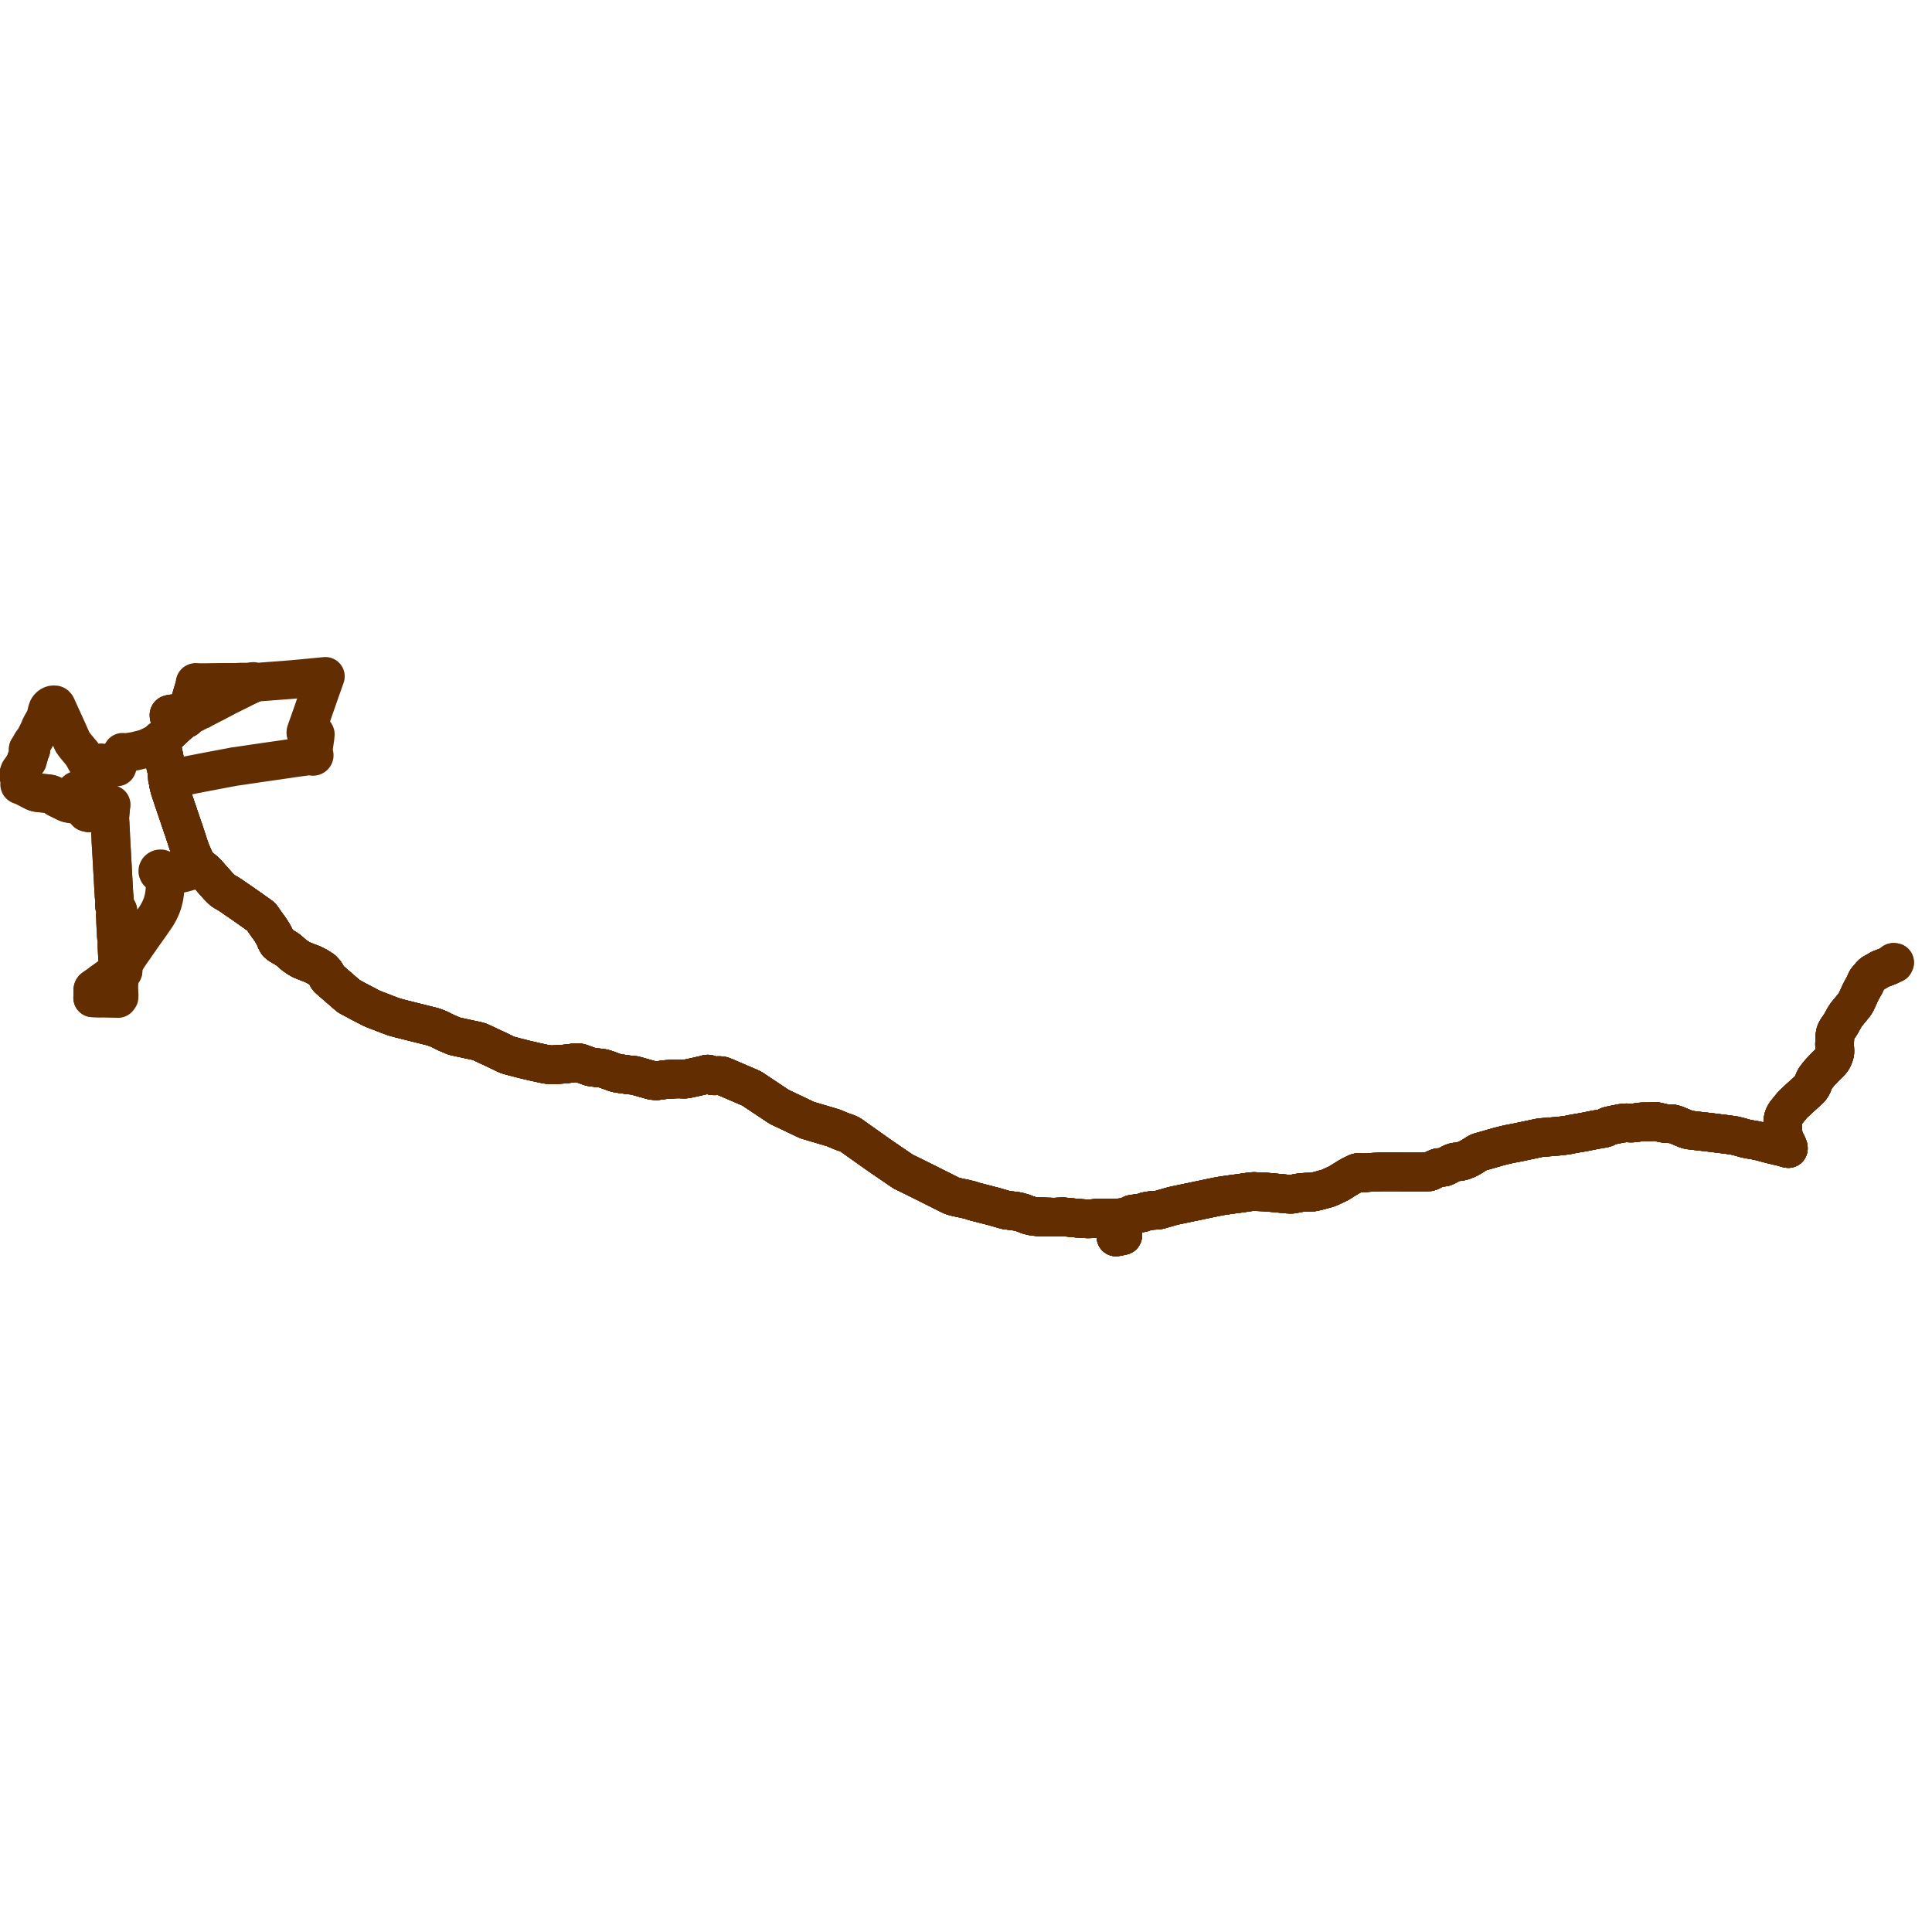     
<svg width="2068.392" height="2068.392" version="1.1"
     xmlns="http://www.w3.org/2000/svg">

  <title>Plan de ligne</title>
  <desc>Du 0000-00-00 au 9999-01-01</desc>

<path d='M 1193.028 1308.806 L 1192.242 1306.518 L 1192.13 1306.094 L 1192.02 1304.737 L 1192.018 1304.56 L 1192.01 1304.02 L 1191.309 1303.993 L 1190.001 1304.014 L 1189.747 1304.008 L 1180.305 1303.975 L 1179.439 1303.98 L 1178.632 1303.978 L 1175.864 1304.123 L 1167.867 1304.795 L 1164.304 1304.871 L 1157.834 1304.536 L 1154.893 1304.292 L 1151.133 1303.962 L 1149.114 1303.768 L 1147.477 1303.6 L 1138.305 1302.71 L 1136.538 1302.73 L 1134.217 1302.846 L 1133.212 1302.891 L 1129.949 1303.039 L 1127.866 1303.084 L 1110.895 1302.632 L 1105.093 1301.95 L 1100.573 1300.749 L 1094.939 1298.542 L 1089.663 1297.064 L 1085.802 1296.561 L 1076.608 1295.361 L 1072.444 1294.15 L 1064.311 1291.783 L 1055.264 1289.42 L 1054.852 1289.312 L 1042.933 1286.283 L 1038.896 1284.884 L 1032.72 1283.404 L 1026.199 1282.058 L 1022.798 1281.284 L 1020.981 1280.795 L 1019.771 1280.409 L 1018.411 1279.832 L 1016.942 1279.161 L 989.697 1265.486 L 974.025 1257.719 L 967.022 1254.351 L 962.337 1251.154 L 942.123 1237.357 L 912.815 1216.592 L 912.355 1216.228 L 910.104 1214.717 L 908.878 1214.047 L 907.515 1213.479 L 904.775 1212.538 L 901.783 1211.492 L 891.987 1207.453 L 868.503 1200.484 L 864.028 1199.156 L 852.253 1193.539 L 843.649 1189.436 L 836.512 1186.106 L 834.816 1185.226 L 833.835 1184.684 L 832.765 1184.013 L 829.245 1181.693 L 815.044 1172.225 L 811.089 1169.593 L 809.933 1168.829 L 806.954 1166.8 L 805.172 1165.659 L 803.899 1164.989 L 802.95 1164.553 L 783.424 1156.167 L 775.879 1152.919 L 773.566 1152.016 L 772.517 1151.726 L 771.702 1151.637 L 770.293 1151.542 L 768.353 1151.59 L 767.256 1151.666 L 765.863 1151.736 L 764.418 1151.761 L 763.197 1151.66 L 762.381 1151.498 L 759.199 1150.246 L 758.616 1150.074 L 758.181 1149.992 L 757.617 1149.933 L 757.039 1150.007 L 756.703 1150.115 L 753.619 1150.985 L 750.627 1151.632 L 750.072 1151.767 L 749.532 1151.886 L 748.637 1152.084 L 745.336 1152.861 L 737.576 1154.535 L 737.057 1154.63 L 735.2 1155.011 L 734.022 1155.175 L 732.839 1155.262 L 728.165 1155.122 L 723.922 1155.109 L 722.059 1155.178 L 714.94 1155.598 L 713.118 1155.691 L 711.176 1155.96 L 702.905 1157.075 L 698.548 1156.73 L 696.111 1156.041 L 690.533 1154.464 L 679.406 1151.355 L 673.602 1150.812 L 661.471 1149.085 L 659.651 1148.66 L 657.771 1148.078 L 653.815 1146.628 L 648.955 1144.846 L 646.437 1144.09 L 645.257 1143.832 L 643.97 1143.596 L 642.183 1143.394 L 634.006 1142.47 L 632.339 1142.12 L 631.265 1141.802 L 622.737 1138.675 L 621.193 1138.127 L 620.279 1137.926 L 618.652 1137.712 L 616.988 1137.643 L 613.495 1138.049 L 606.885 1138.888 L 601.868 1139.355 L 596.804 1139.676 L 591.674 1139.917 L 590.661 1139.922 L 589.825 1139.926 L 588.423 1139.85 L 587.228 1139.72 L 586.993 1139.694 L 584.649 1139.358 L 584.128 1139.256 L 582.015 1138.843 L 575.712 1137.451 L 572.495 1136.759 L 561.254 1134.136 L 549.005 1130.991 L 546.718 1130.381 L 545.133 1129.931 L 543.234 1129.298 L 540.885 1128.306 L 535.043 1125.416 L 527.53 1121.9 L 515.063 1116.065 L 513.906 1115.552 L 513.194 1115.287 L 512.083 1114.945 L 509.702 1114.325 L 502.893 1112.906 L 502.623 1112.847 L 497.359 1111.695 L 487.315 1109.525 L 485.865 1109.109 L 482.854 1107.788 L 477.716 1105.613 L 470.869 1102.236 L 468.646 1101.206 L 463.848 1099.385 L 427.193 1090.2 L 425.681 1089.759 L 422.577 1088.95 L 422.137 1088.79 L 417.985 1087.291 L 413.316 1085.518 L 408.053 1083.464 L 405.629 1082.539 L 400.446 1080.56 L 398.547 1079.747 L 397.723 1079.395 L 395.16 1078.081 L 393.909 1077.437 L 385.504 1073.033 L 384.941 1072.746 L 381.967 1071.145 L 381.095 1070.675 L 374.421 1067.08 L 373.278 1066.464 L 361.697 1056.399 L 358.951 1054.016 L 358.17 1053.339 L 355.516 1051.027 L 353.026 1048.858 L 352.562 1048.432 L 352.252 1048.184 L 351.799 1047.755 L 351.445 1047.393 L 350.928 1046.723 L 350.758 1046.466 L 350.135 1045.232 L 348.728 1042.382 L 348.388 1041.922 L 347.818 1041.2 L 346.512 1039.657 L 345.073 1038.215 L 340.177 1035.086 L 334.9 1032.33 L 329.379 1030.271 L 325.202 1028.566 L 324.763 1028.387 L 324.424 1028.293 L 321.33 1026.811 L 318.412 1025.042 L 314.693 1022.351 L 312.857 1020.823 L 310.53 1018.722 L 307.944 1016.551 L 304.941 1014.667 L 300.741 1012.328 L 298.732 1011.01 L 297.09 1009.548 L 295.959 1007.77 L 294.434 1004.049 L 293.918 1002.848 L 293.169 1001.38 L 291.963 999.28 L 290.601 997.045 L 288.204 993.445 L 286.233 990.813 L 280.876 983.137 L 280.169 982.115 L 279.923 981.774 L 279.21 981.074 L 275.493 978.411 L 263.403 969.872 L 261.566 968.574 L 258.594 966.53 L 247.766 959.08 L 246.77 958.395 L 246.228 958.049 L 244.015 956.667 L 240.013 954.365 L 239.675 954.181 L 239 953.689 L 238.369 953.216 L 237.851 952.829 L 233.747 948.721 L 232.067 946.823 L 221.537 934.969 L 221.081 934.499 L 220.69 934.099 L 220.47 933.868 L 218.469 932.043 L 216.305 930.271 L 215.239 929.464 L 214.779 929.116 L 214.548 928.941 L 212.655 927.543 L 210.904 925.595 L 210.249 924.679 L 209.448 923.278 L 208.73 921.639 L 204.639 912.327 L 204.565 912.163 L 204.093 910.867 L 202.531 906.58 L 202.041 905.091 L 200.103 899.198 L 200.044 899.022 L 199.851 898.445 L 199.661 897.838 L 199.041 895.856 L 198.875 895.349 L 198.585 894.615 L 198.514 894.435 L 197.104 890.019 L 196.685 888.695 L 195.643 885.816 L 195.341 884.954 L 194.093 881.247 L 193.995 880.946 L 193.206 878.527 L 193.077 878.178 L 192.978 877.91 L 192.883 877.655 L 192.703 877.166 L 192.293 875.974 L 192.122 875.476 L 191.784 874.453 L 189.465 867.578 L 189.397 867.375 L 189.104 866.508 L 188.916 865.998 L 188.838 865.787 L 186.713 859.557 L 186.464 858.866 L 184.196 852.008 L 183.247 849.179 L 182.287 846.269 L 182.134 845.789 L 181.744 844.484 L 181.056 841.934 L 180.711 840.671 L 180.127 836.723 L 180.075 835.151 L 180.048 833.673 L 180.044 833.455 L 179.95 832.782 L 180.476 832.763 L 181.186 832.752 L 181.445 832.751 L 186.735 832.307 L 190.166 832.092 L 190.479 832.076 L 191.383 831.972 L 194.49 831.459 L 195.057 831.356 L 196.499 831.088 L 196.664 831.055 L 197.143 830.968 L 197.565 830.884 L 200.713 830.277 L 212.249 828.053 L 212.399 828.023 L 216.036 827.29 L 223.304 825.917 L 230.014 824.65 L 232.798 824.119 L 233.005 824.079 L 234.154 823.859 L 235.483 823.605 L 235.682 823.567 L 250.057 820.869 L 250.46 820.781 L 251.386 820.599 L 254.086 820.276 L 256.878 819.862 L 257.143 819.823 L 277.996 816.726 L 279.019 816.574 L 289.851 815.021 L 290.722 814.899 L 296.762 814.053 L 302.526 813.209 L 307.273 812.514 L 312.684 811.722 L 317.305 811.045 L 319.267 810.781 L 319.978 810.686 L 329.511 809.398 L 330.491 809.273 L 333.182 809.14 L 333.627 809.132 L 333.816 809.128 L 334.008 809.386 L 334.271 809.592 L 334.588 809.732 L 334.997 809.799 L 335.409 809.756 L 335.778 809.613 L 336.081 809.382 L 336.291 809.084 L 336.39 808.746 L 336.386 808.5 L 336.323 808.261 L 336.203 808.038 L 336.024 807.836 L 335.799 807.672 L 335.538 807.554 L 335.299 807.118 L 335.075 806.498 L 335.251 804.48 L 335.441 802.3 L 335.51 801.504 L 336.257 796.487 L 337.187 790.23 L 337.501 787.077 L 337.581 786.08 L 337.211 785.297 L 336.651 784.749 L 335.385 784.449 L 331.181 785.099 L 329.335 785.577 L 328.513 785.588 L 327.816 785.22 L 327.405 784.417 L 327.488 783.619 L 328.017 782.051 L 328.978 779.353 L 330.019 776.401 L 331.754 771.484 L 333.445 766.691 L 339.778 748.462 L 339.948 747.981 L 348.369 724.112 L 347.942 724.154 L 321.757 726.641 L 312.457 727.524 L 277.572 730.17 L 274.234 730.469 L 272.907 730.721 L 272.423 730.8 L 272.338 730.282 L 272.051 729.792 L 271.416 729.578 L 270.638 729.6 L 270.098 729.894 L 269.844 730.228 L 269.26 730.287 L 268.612 730.339 L 266.756 730.415 L 257.176 730.459 L 255.974 730.481 L 239.187 730.798 L 227.333 730.981 L 219.162 731.127 L 217.878 731.124 L 212.232 731.124 L 210.615 731.125 L 210.006 731.071 L 209.935 730.897 L 209.795 730.755 L 209.607 730.666 L 209.352 730.643 L 209.11 730.714 L 208.925 730.866 L 208.85 731.002 L 208.824 731.151 L 208.851 731.3 L 208.927 731.436 L 208.995 731.508 L 208.977 731.837 L 209.129 732.318 L 208.757 733.551 L 205.498 744.348 L 203.42 751.237 L 200.366 761.358 L 198.741 766.739 L 198.657 767.027 L 198.55 767.339 L 198.097 767.337 L 197.67 767.468 L 197.395 767.645 L 197.183 767.877 L 197.047 768.148 L 196.998 768.441 L 196.456 768.441 L 195.239 768.449 L 190.543 768.478 L 189.084 768.487 L 188.214 768.388 L 187.12 768.29 L 186.741 768.127 L 186.496 767.924 L 186.325 767.735 L 186.172 767.375 L 186.111 766.742 L 186.116 765.117 L 186.117 764.712 L 185.584 764.611 L 185.056 764.393 L 184.759 764.276 L 184.517 764.208 L 182.981 764.464 L 181.624 764.749 L 181.514 764.788 L 181.253 764.908 L 181.016 765.21 L 180.932 765.528 L 181.045 766.847 L 181.515 768.495 L 181.697 769.131 L 182.589 772.25' fill='transparent' stroke='#622d01' stroke-linecap='round' stroke-linejoin='round' stroke-width='41.368'/><path d='M 2025.394 1032.283 L 2027.853 1031.53 L 2028.392 1030.405 L 2027.433 1030.36 L 2027.156 1030.296 L 2026.64 1031.063 L 2026.123 1031.688 L 2025.517 1032.203 L 2024.844 1032.641 L 2024.149 1033.092 L 2022.514 1033.878 L 2021.181 1034.458 L 2020.836 1034.588 L 2013.887 1037.208 L 2012.117 1037.993 L 2010.089 1039.3 L 2008.473 1040.19 L 2006.916 1041.03 L 2005.223 1041.99 L 2004.96 1042.169 L 2003.615 1043.296 L 2002.565 1044.518 L 2000.479 1046.97 L 1998.865 1048.867 L 1998.568 1049.295 L 1998.124 1049.998 L 1997.422 1051.563 L 1997.174 1052.147 L 1996.569 1053.883 L 1993.303 1059.633 L 1991.881 1062.399 L 1988.011 1070.906 L 1986.906 1073.151 L 1985.672 1075.239 L 1980.841 1081.118 L 1976.786 1086.052 L 1974.999 1088.708 L 1970.79 1096.334 L 1969.21 1098.671 L 1966.878 1102.061 L 1965.868 1103.75 L 1965.209 1105.216 L 1964.907 1106.286 L 1964.625 1107.739 L 1964.423 1109.847 L 1964.044 1117.801 L 1964.379 1124.76 L 1964.348 1126.713 L 1963.936 1128.711 L 1963.113 1131.044 L 1961.839 1133.839 L 1960.555 1135.643 L 1958.957 1137.432 L 1955.556 1140.794 L 1953.236 1143.072 L 1948.22 1148.403 L 1944.287 1153.28 L 1943.447 1154.531 L 1942.615 1155.987 L 1941.608 1158.382 L 1940.625 1161.035 L 1940.443 1161.326 L 1939.796 1162.539 L 1939.106 1163.729 L 1938.358 1164.757 L 1937.63 1165.676 L 1933.465 1169.583 L 1925.641 1176.617 L 1919.513 1182.328 L 1912.314 1191.11 L 1911.001 1193.02 L 1910.488 1193.949 L 1909.957 1195.071 L 1909.357 1196.756 L 1909.122 1197.643 L 1908.7 1200.088 L 1908.478 1204.965 L 1908.405 1207.649 L 1908.528 1210.147 L 1908.779 1212.336 L 1909.281 1215.712 L 1909.675 1217.44 L 1909.936 1218.429 L 1910.574 1220.031 L 1910.863 1220.73 L 1911.294 1221.676 L 1911.361 1221.832 L 1912.139 1223.147 L 1912.838 1224.465 L 1913.792 1226.538 L 1914.469 1228.316 L 1914.603 1228.869 L 1914.625 1229.124 L 1914.622 1229.301 L 1914.597 1229.647 L 1913.071 1229.357 L 1909.963 1228.374 L 1909.133 1228.111 L 1907.38 1227.704 L 1906.596 1227.511 L 1905.14 1227.152 L 1904.053 1226.911 L 1903.564 1226.803 L 1900.095 1225.971 L 1898.511 1225.6 L 1895.27 1224.829 L 1886.245 1222.396 L 1884.446 1221.914 L 1884.193 1221.846 L 1883.721 1221.72 L 1883.427 1221.674 L 1882.572 1221.54 L 1881.353 1221.35 L 1880.183 1220.944 L 1877.504 1220.496 L 1876.829 1220.386 L 1873.058 1219.772 L 1872.352 1219.652 L 1871.374 1219.448 L 1869.701 1219.098 L 1868.965 1218.945 L 1864.589 1217.711 L 1861.915 1216.958 L 1857.709 1215.908 L 1855.631 1215.542 L 1854.958 1215.433 L 1849.748 1214.689 L 1846.059 1214.201 L 1840.435 1213.545 L 1835.515 1212.899 L 1828.639 1212.075 L 1827.694 1211.96 L 1826.689 1211.832 L 1820.224 1211.131 L 1808.849 1209.782 L 1806.303 1209.234 L 1804.372 1208.501 L 1800.068 1206.652 L 1794.835 1204.5 L 1793.087 1203.852 L 1790.691 1203.233 L 1789.275 1203.06 L 1786.279 1203.015 L 1783.932 1202.943 L 1781.434 1202.554 L 1778.372 1201.978 L 1774.327 1200.912 L 1772.146 1200.638 L 1767.884 1200.925 L 1762.824 1201.038 L 1760.006 1200.971 L 1757.08 1201.123 L 1750.69 1202.002 L 1747.486 1202.311 L 1744.416 1202.285 L 1741.975 1202.079 L 1739.309 1202.196 L 1735.355 1202.727 L 1730.943 1203.603 L 1723.114 1205.217 L 1721.308 1205.858 L 1720.739 1206.232 L 1720.009 1206.743 L 1719.03 1207.327 L 1717.597 1207.829 L 1716.503 1208.068 L 1707.235 1209.641 L 1695.775 1211.971 L 1684.633 1213.866 L 1678.807 1215.066 L 1673.251 1215.852 L 1669.253 1216.304 L 1658.59 1217.207 L 1651.102 1217.787 L 1647.793 1218.213 L 1625.165 1223.023 L 1616.209 1224.725 L 1612.144 1225.626 L 1604.633 1227.498 L 1591.125 1231.393 L 1583.622 1233.521 L 1581.376 1234.656 L 1577.757 1236.955 L 1575.475 1238.436 L 1573.094 1239.764 L 1571.222 1240.718 L 1568.636 1241.821 L 1567.725 1242.163 L 1566.28 1242.705 L 1564.26 1243.281 L 1561.308 1243.718 L 1558.14 1244.052 L 1556.92 1244.304 L 1555.28 1244.863 L 1553.221 1245.813 L 1549.028 1248.174 L 1547.366 1248.987 L 1545.888 1249.492 L 1544.116 1249.709 L 1542.645 1249.877 L 1540.974 1249.981 L 1540.019 1250.05 L 1539.489 1250.199 L 1538.355 1250.605 L 1536.891 1251.247 L 1535.011 1252.166 L 1531.99 1253.788 L 1531.237 1254.094 L 1529.703 1254.621 L 1528.759 1254.629 L 1528.064 1254.635 L 1519.593 1254.656 L 1512.208 1254.652 L 1507.88 1254.649 L 1502.185 1254.636 L 1501.631 1254.641 L 1491.649 1254.615 L 1479.056 1254.619 L 1474.919 1254.771 L 1472.113 1254.875 L 1465.457 1255.215 L 1459.852 1255.684 L 1457.318 1255.533 L 1456.966 1255.46 L 1455.007 1255.244 L 1454.381 1255.239 L 1452.892 1255.567 L 1449.271 1257.302 L 1445.705 1259.106 L 1441.772 1261.442 L 1433.121 1266.847 L 1427.299 1269.581 L 1422.992 1271.529 L 1420.657 1272.36 L 1413.461 1274.347 L 1409.882 1275.275 L 1405.075 1276.276 L 1399.114 1276.314 L 1393.798 1276.65 L 1389.448 1277.263 L 1385.629 1278.101 L 1383.71 1278.445 L 1381.9 1278.54 L 1378.441 1278.372 L 1365.382 1277.108 L 1355.528 1276.217 L 1350.84 1275.998 L 1346.527 1275.83 L 1342.619 1275.611 L 1339.624 1275.766 L 1337.212 1276.114 L 1328.047 1277.469 L 1319.391 1278.604 L 1309.702 1279.997 L 1305.786 1280.617 L 1296.763 1282.464 L 1295.414 1282.746 L 1273.532 1287.329 L 1258.982 1290.356 L 1258.244 1290.503 L 1255.678 1291.099 L 1246.63 1293.664 L 1244.049 1294.395 L 1241.99 1295.041 L 1239.93 1295.486 L 1236.823 1295.724 L 1233.424 1295.868 L 1230.78 1296.266 L 1226.393 1297.047 L 1226.078 1297.124 L 1225.254 1297.479 L 1223.571 1298.139 L 1222.731 1298.388 L 1221.835 1298.558 L 1218.075 1299.059 L 1216.688 1299.259 L 1213.769 1299.665 L 1213.353 1299.724 L 1212.39 1299.859 L 1211.719 1300.054 L 1209.912 1300.988 L 1209.013 1301.497 L 1207.08 1302.313 L 1206.392 1302.479 L 1205.599 1302.659 L 1203.08 1303.244 L 1202.281 1303.362 L 1201.623 1303.486 L 1196.523 1304.034 L 1195.154 1304.03 L 1193.417 1304.024 L 1193.273 1304.024 L 1192.01 1304.02 L 1191.309 1303.993 L 1191.43 1304.768 L 1191.699 1305.278 L 1192.13 1306.094 L 1192.242 1306.518 L 1193.552 1310.329 L 1193.686 1310.871 L 1193.911 1312.183 L 1194.009 1313.837 L 1194.032 1314.895 L 1194.044 1315.429 L 1194.034 1316.496 L 1194.125 1318.715 L 1194.511 1322.092 L 1194.762 1324.28 L 1195.236 1324.238 L 1197.307 1323.82 L 1198.106 1323.659 L 1199.327 1323.412 L 1201.975 1322.819 L 1201.882 1322.035 L 1201.842 1321.277 L 1201.674 1318.075 L 1201.593 1317.794 L 1201.443 1317.646 L 1201.144 1317.522 L 1198.399 1317.124 L 1194.466 1316.554 L 1194.034 1316.496 L 1194.044 1315.429 L 1194.009 1313.837 L 1193.911 1312.183 L 1193.686 1310.871 L 1193.552 1310.329 L 1192.242 1306.518 L 1192.13 1306.094 L 1192.02 1304.737 L 1192.018 1304.56 L 1192.01 1304.02 L 1191.309 1303.993 L 1190.001 1304.014 L 1189.747 1304.008 L 1188.65 1304.004 L 1180.305 1303.975 L 1179.439 1303.98 L 1178.632 1303.978 L 1175.864 1304.123 L 1167.867 1304.795 L 1164.304 1304.871 L 1157.834 1304.536 L 1154.893 1304.292 L 1151.133 1303.962 L 1149.114 1303.768 L 1147.477 1303.6 L 1138.305 1302.71 L 1136.538 1302.73 L 1134.217 1302.846 L 1133.212 1302.891 L 1129.949 1303.039 L 1127.866 1303.084 L 1110.895 1302.632 L 1105.093 1301.95 L 1100.573 1300.749 L 1094.939 1298.542 L 1089.663 1297.064 L 1076.608 1295.361 L 1072.444 1294.15 L 1064.311 1291.783 L 1055.264 1289.42 L 1054.852 1289.312 L 1042.933 1286.283 L 1038.896 1284.884 L 1032.72 1283.404 L 1026.199 1282.058 L 1022.798 1281.284 L 1020.981 1280.795 L 1019.771 1280.409 L 1018.411 1279.832 L 1016.942 1279.161 L 989.697 1265.486 L 974.025 1257.719 L 967.022 1254.351 L 964.351 1252.529 L 942.123 1237.357 L 912.815 1216.592 L 912.355 1216.228 L 910.104 1214.717 L 908.878 1214.047 L 907.515 1213.479 L 904.775 1212.538 L 901.783 1211.492 L 891.987 1207.453 L 864.028 1199.156 L 852.253 1193.539 L 843.649 1189.436 L 836.512 1186.106 L 834.816 1185.226 L 833.835 1184.684 L 832.765 1184.013 L 829.245 1181.693 L 819.398 1175.128 L 815.044 1172.225 L 811.089 1169.593 L 809.933 1168.829 L 806.954 1166.8 L 805.172 1165.659 L 803.899 1164.989 L 802.95 1164.553 L 783.424 1156.167 L 775.879 1152.919 L 773.566 1152.016 L 772.517 1151.726 L 771.702 1151.637 L 770.293 1151.542 L 768.353 1151.59 L 767.256 1151.666 L 765.863 1151.736 L 764.418 1151.761 L 763.197 1151.66 L 762.381 1151.498 L 759.199 1150.246 L 758.616 1150.074 L 758.181 1149.992 L 757.617 1149.933 L 757.039 1150.007 L 756.703 1150.115 L 753.619 1150.985 L 750.627 1151.632 L 750.072 1151.767 L 749.532 1151.886 L 748.637 1152.084 L 745.336 1152.861 L 737.576 1154.535 L 737.057 1154.63 L 735.2 1155.011 L 734.022 1155.175 L 732.839 1155.262 L 728.165 1155.122 L 723.922 1155.109 L 722.059 1155.178 L 714.94 1155.598 L 713.118 1155.691 L 711.176 1155.96 L 702.905 1157.075 L 698.548 1156.73 L 690.533 1154.464 L 679.406 1151.355 L 673.602 1150.812 L 661.471 1149.085 L 659.651 1148.66 L 657.771 1148.078 L 653.815 1146.628 L 648.955 1144.846 L 646.437 1144.09 L 645.257 1143.832 L 643.97 1143.596 L 642.183 1143.394 L 634.006 1142.47 L 632.339 1142.12 L 631.265 1141.802 L 622.737 1138.675 L 621.193 1138.127 L 620.279 1137.926 L 618.652 1137.712 L 616.988 1137.643 L 613.495 1138.049 L 606.885 1138.888 L 601.868 1139.355 L 596.804 1139.676 L 591.674 1139.917 L 590.661 1139.922 L 589.825 1139.926 L 588.423 1139.85 L 587.228 1139.72 L 586.993 1139.694 L 584.649 1139.358 L 584.128 1139.256 L 582.015 1138.843 L 575.712 1137.451 L 572.495 1136.759 L 561.254 1134.136 L 549.005 1130.991 L 546.718 1130.381 L 545.133 1129.931 L 543.234 1129.298 L 540.885 1128.306 L 536.961 1126.365 L 535.043 1125.416 L 527.53 1121.9 L 515.063 1116.065 L 513.906 1115.552 L 513.194 1115.287 L 512.083 1114.945 L 509.702 1114.325 L 502.893 1112.906 L 502.623 1112.847 L 497.359 1111.695 L 487.315 1109.525 L 485.865 1109.109 L 482.854 1107.788 L 477.716 1105.613 L 470.869 1102.236 L 468.646 1101.206 L 463.848 1099.385 L 453.852 1096.88 L 427.193 1090.2 L 425.681 1089.759 L 422.577 1088.95 L 422.137 1088.79 L 417.985 1087.291 L 413.316 1085.518 L 408.053 1083.464 L 405.629 1082.539 L 400.446 1080.56 L 398.547 1079.747 L 397.723 1079.395 L 395.16 1078.081 L 393.909 1077.437 L 385.504 1073.033 L 384.941 1072.746 L 381.967 1071.145 L 381.095 1070.675 L 374.421 1067.08 L 373.278 1066.464 L 361.697 1056.399 L 358.951 1054.016 L 358.17 1053.339 L 355.516 1051.027 L 353.026 1048.858 L 352.562 1048.432 L 352.252 1048.184 L 351.799 1047.755 L 351.445 1047.393 L 350.928 1046.723 L 350.758 1046.466 L 350.135 1045.232 L 348.728 1042.382 L 348.388 1041.922 L 347.818 1041.2 L 346.512 1039.657 L 345.073 1038.215 L 340.177 1035.086 L 334.9 1032.33 L 329.379 1030.271 L 325.202 1028.566 L 324.763 1028.387 L 324.424 1028.293 L 321.33 1026.811 L 318.412 1025.042 L 314.693 1022.351 L 312.857 1020.823 L 310.53 1018.722 L 307.944 1016.551 L 304.941 1014.667 L 300.741 1012.328 L 298.732 1011.01 L 297.09 1009.548 L 295.959 1007.77 L 294.434 1004.049 L 293.918 1002.848 L 293.169 1001.38 L 291.963 999.28 L 290.601 997.045 L 288.204 993.445 L 286.233 990.813 L 280.876 983.137 L 280.169 982.115 L 279.923 981.774 L 279.21 981.074 L 275.493 978.411 L 263.403 969.872 L 261.566 968.574 L 258.594 966.53 L 255.2 964.195 L 247.766 959.08 L 246.77 958.395 L 246.228 958.049 L 244.015 956.667 L 240.013 954.365 L 239.675 954.181 L 239 953.689 L 238.369 953.216 L 237.851 952.829 L 233.747 948.721 L 232.067 946.823 L 225.416 939.336 L 221.537 934.969 L 221.081 934.499 L 220.69 934.099 L 220.47 933.868 L 218.469 932.043 L 216.305 930.271 L 215.239 929.464 L 214.779 929.116 L 214.548 928.941 L 212.655 927.543 L 211.431 928.442 L 211.14 928.648 L 209.223 929.793 L 203.978 932.303 L 202.961 932.625 L 199.422 933.636 L 197.327 934.244 L 192.711 935.315 L 190.859 935.593 L 188.859 935.893 L 183.332 936.149 L 177.976 936.106 L 175.804 935.864 L 175.309 935.808 L 175.234 935.8 L 173.949 935.657 L 171.386 935.167 L 170.303 934.753 L 169.489 934.107 L 168.937 932.899 L 168.967 932.151 L 169.409 931.256 L 170.135 930.625 L 171.161 930.215 L 172.287 930.177 L 173.313 930.605 L 174.18 931.382 L 174.709 932.79 L 175.008 934.685 L 175.234 935.8 L 175.31 936.178 L 175.376 936.504 L 175.859 941.128 L 175.974 942.312 L 176.165 944.026 L 176.573 947.703 L 176.718 951.101 L 176.329 955.878 L 175.804 959.404 L 175.45 961.261 L 175.169 962.439 L 175.015 963.027 L 173.98 967.005 L 172.553 970.812 L 170.766 974.828 L 168.312 979.243 L 166.695 981.833 L 162.351 988.03 L 161.978 988.601 L 161.391 989.449 L 160.759 990.36 L 158.784 993.139 L 153.693 1000.299 L 148.83 1007.255 L 145.255 1012.329 L 143.651 1014.799 L 142.064 1016.942 L 139.052 1021.232 L 135.939 1026.05 L 133.767 1029.854 L 133.471 1030.53 L 133.132 1031.302 L 131.625 1034.734 L 130.702 1036.85 L 129.988 1037.97 L 129.117 1038.075 L 128.29 1037.841 L 127.702 1037.477 L 127.155 1037.163 L 126.606 1037.087 L 126.058 1037.159 L 125.596 1037.365 L 125.231 1037.811 L 125.072 1038.27 L 125.217 1038.857 L 125.47 1039.291 L 125.872 1039.675 L 126.432 1039.794 L 127.696 1039.772 L 128.48 1039.957 L 129.071 1040.257 L 129.379 1041.296 L 128.469 1045.435 L 128.074 1047.228 L 127.286 1053.143 L 127.255 1055.284 L 127.274 1058.748 L 127.372 1061.65 L 127.611 1066.337 L 127.451 1067.595 L 127.029 1067.839 L 126.698 1068.171 L 126.481 1068.567 L 126.395 1068.999 L 125.638 1068.942 L 121.814 1068.87 L 108.489 1068.618 L 106.428 1068.506 L 105.605 1068.483 L 99.399 1068.308 L 99.205 1068.293 L 99.274 1066.723 L 99.345 1065.127 L 99.42 1063.431 L 99.436 1059.32 L 99.661 1058.805 L 99.93 1058.411 L 105.346 1054.625 L 108.352 1052.375 L 110.323 1050.9 L 110.639 1050.675 L 121.04 1043.29 L 124.624 1040.783 L 125.872 1039.675 L 126.432 1039.794 L 127.696 1039.772 L 128.48 1039.957 L 129.071 1040.257 L 129.442 1040.476 L 129.742 1040.589 L 130.042 1040.63 L 130.455 1040.614 L 130.624 1040.566 L 130.783 1040.485 L 131.157 1040.273 L 131.466 1040.05 L 131.635 1039.794 L 131.739 1039.514 L 131.778 1039.234 L 131.773 1039.016 L 131.73 1038.798 L 131.619 1038.621 L 131.468 1038.455 L 131.205 1038.219 L 130.611 1038.046 L 129.988 1037.97 L 129.117 1038.075 L 128.29 1037.841 L 127.702 1037.477 L 127.155 1037.163 L 126.905 1036.688 L 126.725 1036.088 L 126.664 1035.184 L 126.529 1033.163 L 126.51 1032.881 L 126.429 1032.517 L 126.377 1032.283 L 126.191 1031.446 L 126.117 1030.203 L 126.021 1028.482 L 125.632 1021.472 L 125.599 1020.867 L 125.357 1016.838 L 125.331 1016.385 L 125.254 1014.776 L 125.162 1012.194 L 125.144 1011.895 L 125.187 1010.358 L 125.27 1009.51 L 125.249 1008.894 L 125.273 1007.978 L 125.282 1007.653 L 125.337 1007.503 L 125.463 1007.16 L 125.653 1007.124 L 126.08 1006.941 L 126.391 1006.652 L 126.541 1006.375 L 126.581 1005.852 L 126.428 1005.486 L 126.165 1005.205 L 125.699 1004.974 L 125.355 1004.92 L 124.985 1004.315 L 124.746 1003.381 L 124.548 1002.604 L 124.528 1002.246 L 124.468 1001.183 L 124.398 999.423 L 124.11 994.077 L 123.896 990.05 L 123.838 988.954 L 123.791 988.074 L 123.743 987.253 L 123.672 984.763 L 123.653 984.119 L 123.609 982.563 L 123.589 982.019 L 123.534 981.559 L 123.542 981.063 L 123.454 979.554 L 123.621 978.371 L 123.788 977.77 L 124.224 977.196 L 124.627 976.911 L 125.099 976.805 L 125.535 976.587 L 125.84 976.326 L 126.068 976.004 L 126.213 975.576 L 126.202 975.078 L 125.988 974.575 L 125.545 974.131 L 124.827 973.832 L 124.112 973.515 L 123.622 973.12 L 123.351 972.725 L 123.173 972.142 L 123.115 971.568 L 123.038 970.806 L 122.531 969.718 L 122.436 968.074 L 122.609 967.063 L 122.691 966.589 L 122.632 965.226 L 122.585 964.139 L 122.578 963.992 L 122.527 963.328 L 122.465 962.447 L 122.341 960.482 L 122.153 959.812 L 122.139 959.621 L 122.01 957.676 L 121.957 956.879 L 121.804 954.37 L 121.619 951.34 L 121.566 950.099 L 121.311 945.654 L 121.292 945.277 L 121.254 944.564 L 121.118 942.135 L 120.907 938.357 L 120.81 936.677 L 120.775 936.132 L 120.769 935.821 L 120.7 934.768 L 120.443 930.161 L 120.175 924.909 L 119.962 921.192 L 119.846 919.452 L 119.822 919.006 L 119.812 918.81 L 119.342 909.796 L 119.303 909.221 L 118.856 902.409 L 118.805 901.642 L 118.771 899.968 L 118.683 898.158 L 118.52 894.801 L 118.488 894 L 118.478 892.923 L 118.312 890.113 L 118.044 885.605 L 117.981 884.154 L 117.91 882.541 L 117.799 880.613 L 117.707 879.025 L 117.589 876.976 L 117.578 876.859 L 117.551 876.504 L 117.528 876.244 L 117.521 876.168 L 117.564 875.542 L 117.566 875.193 L 117.585 874.743 L 117.885 870.822 L 118.222 867.309 L 118.391 865.62 L 118.456 864.954 L 118.721 862.575 L 118.732 862.476 L 118.83 861.601 L 118.847 861.394 L 118.439 861.365 L 118.255 861.348 L 116.924 861.222 L 114.726 861.015 L 114.373 860.996 L 114.043 860.985 L 111.42 860.658 L 111.133 860.608 L 110.676 860.528 L 107.344 860.123 L 106.729 860.14 L 106.053 860.143 L 102.318 860.282 L 101.943 860.305 L 101.761 860.314 L 100.634 860.351 L 99.94 860.389 L 98.994 860.435 L 98.57 860.465 L 98.378 860.858 L 97.102 864.559 L 96.256 867.01 L 94.058 866.486 L 92.977 866.228 L 92.685 866.205 L 92.461 866.309 L 92.342 866.463 L 92.332 866.723 L 92.396 867.262 L 92.465 867.848 L 92.538 868.465 L 92.646 869.323 L 92.662 869.467 L 92.712 869.557 L 92.791 869.633 L 92.917 869.695 L 92.94 869.7 L 94.147 869.986 L 95.17 870.228 L 95.414 869.503 L 95.525 869.175 L 95.89 868.093 L 96.102 867.466 L 96.256 867.01 L 96.887 865.18 L 98.378 860.858 L 98.57 860.465 L 97.755 860.531 L 94.579 860.681 L 91.132 860.844 L 90.671 860.845 L 89.994 860.848 L 89.31 860.85 L 88.629 860.867 L 86.37 860.995 L 84.079 861.124 L 82.991 861.162 L 82.483 861.172 L 81.772 861.223 L 80.799 861.252 L 80.208 861.182 L 79.479 861.081 L 79.011 861 L 78.707 860.936 L 76.417 860.596 L 72.854 859.943 L 72.245 859.718 L 71.531 859.491 L 64.823 856.177 L 61.289 854.491 L 56.926 851.661 L 55.19 850.619 L 53.812 850.105 L 51.836 849.814 L 51.317 849.719 L 50.387 849.597 L 47.491 849.33 L 43.026 848.918 L 39.848 848.544 L 38.508 848.213 L 37.294 847.775 L 34.39 846.388 L 31.182 844.684 L 23.21 840.451 L 22.618 839.813 L 22.51 839.431 L 22.086 839.131 L 22.105 838.729 L 22.154 838.211 L 22.291 836.766 L 21.887 834.823 L 21.003 832.918 L 20.524 831.168 L 20.39 829.739 L 20.599 828.208 L 21.123 826.702 L 21.827 825.35 L 22.965 823.69 L 23.633 822.809 L 24.126 822.159 L 25.904 819.339 L 26.917 817.782 L 27.126 817.493 L 27.302 817.188 L 27.489 816.718 L 27.654 816.029 L 27.746 815.768 L 27.89 815.38 L 28.021 815.157 L 28.261 814.917 L 28.417 814.761 L 28.62 814.788 L 28.817 814.768 L 28.938 814.733 L 29.202 814.564 L 29.364 814.291 L 29.826 812.723 L 29.919 812.368 L 29.982 812.056 L 30.009 811.766 L 30.043 811.461 L 30.118 811.151 L 30.829 809.104 L 31.246 807.407 L 31.526 806.267 L 31.69 805.402 L 31.863 804.501 L 31.96 804.149 L 31.963 803.693 L 32.508 803.493 L 32.847 803.094 L 33.029 802.73 L 33.071 802.367 L 32.961 801.978 L 32.704 801.645 L 32.538 801.519 L 32.372 801.427 L 32.154 801.348 L 31.931 801.3 L 31.466 801.31 L 31.377 801.332 L 31.014 801.384 L 30.58 801.603 L 30.336 801.847 L 30.191 802.129 L 30.181 802.621 L 30.4 803.202 L 30.703 803.467 L 30.903 803.54 L 31.075 803.602 L 31.258 804.27 L 31.338 804.737 L 31.349 805 L 31.279 805.396 L 31.182 805.936 L 31.056 806.478 L 29.724 810.917 L 29.593 811.235 L 29.417 811.476 L 29.153 811.703 L 28.802 811.966 L 28.599 812.087 L 28.481 812.216 L 28.401 812.379 L 28.212 812.994 L 27.898 814.012 L 27.624 814.678 L 27.395 815.677 L 26.958 817.016 L 25.406 819.368 L 22.943 823.101 L 22.651 823.503 L 20.989 825.736 L 20.12 828.285 L 20 830.64 L 20.539 832.776 L 21.318 834.36 L 21.753 835.995 L 21.865 836.907 L 21.932 837.449 L 21.783 838.678 L 21.639 839.111 L 21.322 839.244 L 21.113 839.466 L 21.026 839.773 L 21.079 839.915 L 21.18 840.181 L 21.513 840.408 L 21.679 840.43 L 21.898 840.458 L 22.395 840.252 L 23.21 840.451 L 24.306 841.033 L 31.182 844.684 L 34.39 846.388 L 37.294 847.775 L 38.508 848.213 L 39.848 848.544 L 43.026 848.918 L 50.387 849.597 L 51.317 849.719 L 51.836 849.814 L 53.812 850.105 L 55.19 850.619 L 56.926 851.661 L 61.289 854.491 L 64.823 856.177 L 71.531 859.491 L 72.245 859.718 L 72.851 859.048 L 75.231 855.534 L 76.697 853.37 L 77.608 852.014 L 78.421 850.8 L 79.58 848.969 L 80.225 848.013 L 81.036 847.245 L 81.478 846.873 L 81.737 846.67 L 82.29 846.235 L 83.429 845.752 L 83.663 845.683 L 84.077 845.56 L 86.653 844.855 L 88.492 844.352 L 88.908 844.242 L 89.072 844.198 L 89.17 844.362 L 89.39 844.517 L 89.596 844.567 L 89.809 844.554 L 89.932 844.515 L 90.104 844.406 L 90.223 844.253 L 90.265 844.133 L 90.265 843.949 L 90.545 843.919 L 90.816 843.899 L 92.749 843.522 L 93.528 843.135 L 94.037 842.813 L 94.47 842.396 L 95.9 840.522 L 96.274 840.037 L 96.711 839.448 L 98.387 837.26 L 98.546 836.974 L 98.56 836.951 L 98.887 835.864' fill='transparent' stroke='#622d01' stroke-linecap='round' stroke-linejoin='round' stroke-width='41.368'/><path d='M 2025.385 1032.289 L 2027.853 1031.53 L 2028.392 1030.405 L 2027.433 1030.36 L 2027.156 1030.296 L 2026.64 1031.063 L 2026.123 1031.688 L 2025.517 1032.203 L 2024.222 1033.045 L 2024.149 1033.092 L 2022.514 1033.878 L 2021.181 1034.458 L 2020.836 1034.588 L 2013.887 1037.208 L 2012.117 1037.993 L 2010.089 1039.3 L 2008.473 1040.19 L 2006.916 1041.03 L 2005.223 1041.99 L 2004.96 1042.169 L 2003.615 1043.296 L 2002.565 1044.518 L 1998.865 1048.867 L 1998.568 1049.295 L 1998.124 1049.998 L 1997.422 1051.563 L 1997.174 1052.147 L 1996.569 1053.883 L 1993.303 1059.633 L 1991.881 1062.399 L 1988.011 1070.906 L 1987.304 1072.341 L 1986.906 1073.151 L 1985.672 1075.239 L 1976.786 1086.052 L 1974.999 1088.708 L 1970.79 1096.334 L 1969.21 1098.671 L 1966.878 1102.061 L 1965.868 1103.75 L 1965.209 1105.216 L 1964.907 1106.286 L 1964.625 1107.739 L 1964.423 1109.847 L 1964.044 1117.801 L 1964.379 1124.76 L 1964.348 1126.713 L 1963.936 1128.711 L 1963.113 1131.044 L 1961.839 1133.839 L 1960.555 1135.643 L 1958.957 1137.432 L 1955.556 1140.794 L 1953.236 1143.072 L 1948.22 1148.403 L 1944.287 1153.28 L 1943.447 1154.531 L 1942.615 1155.987 L 1941.608 1158.382 L 1940.625 1161.035 L 1940.443 1161.326 L 1939.796 1162.539 L 1939.106 1163.729 L 1938.358 1164.757 L 1937.63 1165.676 L 1933.465 1169.583 L 1927.818 1174.66 L 1925.641 1176.617 L 1919.513 1182.328 L 1912.314 1191.11 L 1911.001 1193.02 L 1910.488 1193.949 L 1909.957 1195.071 L 1909.357 1196.756 L 1909.122 1197.643 L 1908.7 1200.088 L 1908.478 1204.965 L 1908.405 1207.649 L 1908.528 1210.147 L 1908.779 1212.336 L 1909.281 1215.712 L 1909.675 1217.44 L 1909.936 1218.429 L 1910.574 1220.031 L 1910.863 1220.73 L 1911.294 1221.676 L 1911.361 1221.832 L 1912.139 1223.147 L 1912.838 1224.465 L 1913.792 1226.538 L 1914.469 1228.316 L 1914.603 1228.869 L 1914.625 1229.124 L 1914.622 1229.301 L 1914.597 1229.647 L 1913.071 1229.357 L 1909.133 1228.111 L 1907.38 1227.704 L 1906.596 1227.511 L 1905.14 1227.152 L 1904.053 1226.911 L 1903.564 1226.803 L 1900.095 1225.971 L 1898.511 1225.6 L 1895.27 1224.829 L 1886.245 1222.396 L 1884.446 1221.914 L 1884.193 1221.846 L 1883.721 1221.72 L 1883.427 1221.674 L 1882.572 1221.54 L 1881.353 1221.35 L 1880.183 1220.944 L 1877.504 1220.496 L 1876.829 1220.386 L 1873.058 1219.772 L 1872.352 1219.652 L 1871.374 1219.448 L 1869.701 1219.098 L 1868.965 1218.945 L 1864.589 1217.711 L 1861.915 1216.958 L 1857.709 1215.908 L 1855.631 1215.542 L 1854.958 1215.433 L 1849.748 1214.689 L 1846.059 1214.201 L 1842.593 1213.797 L 1840.435 1213.545 L 1835.515 1212.899 L 1828.639 1212.075 L 1827.694 1211.96 L 1826.689 1211.832 L 1820.224 1211.131 L 1808.849 1209.782 L 1806.303 1209.234 L 1804.372 1208.501 L 1800.068 1206.652 L 1794.835 1204.5 L 1793.087 1203.852 L 1790.691 1203.233 L 1789.275 1203.06 L 1786.279 1203.015 L 1783.932 1202.943 L 1781.434 1202.554 L 1778.372 1201.978 L 1774.327 1200.912 L 1772.146 1200.638 L 1767.884 1200.925 L 1762.824 1201.038 L 1760.006 1200.971 L 1757.08 1201.123 L 1750.69 1202.002 L 1747.486 1202.311 L 1744.416 1202.285 L 1741.975 1202.079 L 1739.309 1202.196 L 1735.355 1202.727 L 1730.943 1203.603 L 1727.001 1204.416 L 1723.114 1205.217 L 1721.308 1205.858 L 1720.739 1206.232 L 1720.009 1206.743 L 1719.03 1207.327 L 1717.597 1207.829 L 1716.503 1208.068 L 1707.235 1209.641 L 1695.775 1211.971 L 1684.633 1213.866 L 1678.807 1215.066 L 1673.251 1215.852 L 1669.253 1216.304 L 1658.59 1217.207 L 1651.102 1217.787 L 1647.793 1218.213 L 1625.165 1223.023 L 1618.677 1224.256 L 1616.209 1224.725 L 1612.144 1225.626 L 1604.633 1227.498 L 1591.125 1231.393 L 1583.622 1233.521 L 1581.376 1234.656 L 1577.757 1236.955 L 1575.475 1238.436 L 1573.094 1239.764 L 1571.222 1240.718 L 1568.636 1241.821 L 1567.725 1242.163 L 1566.28 1242.705 L 1564.26 1243.281 L 1561.308 1243.718 L 1558.14 1244.052 L 1556.92 1244.304 L 1555.28 1244.863 L 1553.221 1245.813 L 1549.028 1248.174 L 1547.366 1248.987 L 1545.888 1249.492 L 1544.116 1249.709 L 1542.645 1249.877 L 1540.974 1249.981 L 1540.019 1250.05 L 1539.489 1250.199 L 1538.355 1250.605 L 1536.891 1251.247 L 1535.011 1252.166 L 1531.99 1253.788 L 1531.237 1254.094 L 1529.703 1254.621 L 1528.759 1254.629 L 1528.064 1254.635 L 1519.593 1254.656 L 1507.88 1254.649 L 1502.185 1254.636 L 1501.631 1254.641 L 1491.649 1254.615 L 1479.056 1254.619 L 1474.919 1254.771 L 1472.113 1254.875 L 1465.457 1255.215 L 1459.852 1255.684 L 1457.318 1255.533 L 1456.966 1255.46 L 1455.007 1255.244 L 1454.381 1255.239 L 1452.892 1255.567 L 1449.271 1257.302 L 1445.705 1259.106 L 1441.772 1261.442 L 1438.341 1263.585 L 1433.121 1266.847 L 1427.299 1269.581 L 1422.992 1271.529 L 1420.657 1272.36 L 1413.461 1274.347 L 1409.882 1275.275 L 1405.075 1276.276 L 1399.114 1276.314 L 1393.798 1276.65 L 1389.448 1277.263 L 1385.629 1278.101 L 1383.71 1278.445 L 1381.9 1278.54 L 1378.441 1278.372 L 1365.382 1277.108 L 1355.528 1276.217 L 1350.84 1275.998 L 1346.527 1275.83 L 1342.619 1275.611 L 1339.624 1275.766 L 1337.212 1276.114 L 1328.047 1277.469 L 1319.391 1278.604 L 1309.702 1279.997 L 1305.786 1280.617 L 1296.763 1282.464 L 1295.414 1282.746 L 1280.307 1285.91 L 1273.532 1287.329 L 1258.982 1290.356 L 1258.244 1290.503 L 1255.678 1291.099 L 1244.049 1294.395 L 1241.99 1295.041 L 1239.93 1295.486 L 1236.823 1295.724 L 1233.424 1295.868 L 1230.78 1296.266 L 1226.393 1297.047 L 1226.078 1297.124 L 1225.254 1297.479 L 1223.571 1298.139 L 1222.731 1298.388 L 1221.835 1298.558 L 1218.075 1299.059 L 1216.688 1299.259 L 1213.769 1299.665 L 1213.353 1299.724 L 1212.39 1299.859 L 1211.719 1300.054 L 1209.912 1300.988 L 1209.013 1301.497 L 1207.08 1302.313 L 1206.392 1302.479 L 1205.599 1302.659 L 1203.08 1303.244 L 1202.281 1303.362 L 1201.623 1303.486 L 1196.523 1304.034 L 1193.417 1304.024 L 1193.273 1304.024 L 1192.01 1304.02 L 1191.309 1303.993 L 1191.43 1304.768 L 1192.13 1306.094 L 1192.242 1306.518 L 1193.552 1310.329 L 1193.686 1310.871 L 1193.911 1312.183 L 1194.009 1313.837 L 1194.044 1315.429 L 1194.034 1316.496 L 1194.125 1318.715 L 1194.289 1320.154 L 1194.762 1324.28 L 1195.236 1324.238 L 1198.106 1323.659 L 1199.327 1323.412 L 1200.736 1323.096 L 1201.975 1322.819 L 1201.882 1322.035 L 1201.674 1318.075 L 1201.593 1317.794 L 1201.443 1317.646 L 1201.144 1317.522 L 1200.041 1317.362 L 1194.466 1316.554 L 1194.034 1316.496 L 1194.044 1315.429 L 1194.009 1313.837 L 1193.911 1312.183 L 1193.686 1310.871 L 1193.552 1310.329 L 1192.242 1306.518 L 1192.13 1306.094 L 1192.02 1304.737 L 1192.018 1304.56 L 1192.01 1304.02 L 1191.309 1303.993 L 1190.001 1304.014 L 1189.747 1304.008 L 1188.297 1304.003 L 1180.305 1303.975 L 1179.439 1303.98 L 1178.632 1303.978 L 1175.864 1304.123 L 1167.867 1304.795 L 1164.304 1304.871 L 1157.834 1304.536 L 1154.893 1304.292 L 1151.133 1303.962 L 1149.114 1303.768 L 1147.477 1303.6 L 1138.305 1302.71 L 1136.538 1302.73 L 1134.217 1302.846 L 1133.212 1302.891 L 1129.949 1303.039 L 1127.866 1303.084 L 1110.895 1302.632 L 1105.093 1301.95 L 1100.573 1300.749 L 1098.384 1299.892 L 1094.939 1298.542 L 1089.663 1297.064 L 1076.608 1295.361 L 1072.444 1294.15 L 1064.311 1291.783 L 1055.264 1289.42 L 1054.852 1289.312 L 1042.933 1286.283 L 1038.896 1284.884 L 1032.72 1283.404 L 1026.199 1282.058 L 1022.798 1281.284 L 1020.981 1280.795 L 1019.771 1280.409 L 1018.411 1279.832 L 1016.942 1279.161 L 989.697 1265.486 L 974.025 1257.719 L 967.022 1254.351 L 942.123 1237.357 L 912.815 1216.592 L 912.355 1216.228 L 910.104 1214.717 L 908.878 1214.047 L 907.515 1213.479 L 904.775 1212.538 L 901.783 1211.492 L 891.987 1207.453 L 864.028 1199.156 L 852.253 1193.539 L 843.649 1189.436 L 836.512 1186.106 L 834.816 1185.226 L 833.835 1184.684 L 832.765 1184.013 L 829.245 1181.693 L 815.044 1172.225 L 811.089 1169.593 L 809.933 1168.829 L 806.954 1166.8 L 805.172 1165.659 L 803.899 1164.989 L 802.95 1164.553 L 800.495 1163.499 L 783.424 1156.167 L 775.879 1152.919 L 773.566 1152.016 L 772.517 1151.726 L 771.702 1151.637 L 770.293 1151.542 L 768.353 1151.59 L 767.256 1151.666 L 765.863 1151.736 L 764.418 1151.761 L 763.197 1151.66 L 762.381 1151.498 L 759.199 1150.246 L 758.616 1150.074 L 758.181 1149.992 L 757.617 1149.933 L 757.039 1150.007 L 756.703 1150.115 L 753.619 1150.985 L 750.627 1151.632 L 750.072 1151.767 L 749.532 1151.886 L 748.637 1152.084 L 745.336 1152.861 L 737.576 1154.535 L 737.057 1154.63 L 735.2 1155.011 L 734.022 1155.175 L 732.839 1155.262 L 728.165 1155.122 L 723.922 1155.109 L 722.059 1155.178 L 714.94 1155.598 L 713.118 1155.691 L 711.176 1155.96 L 702.905 1157.075 L 698.548 1156.73 L 690.533 1154.464 L 679.406 1151.355 L 673.602 1150.812 L 661.471 1149.085 L 659.651 1148.66 L 657.771 1148.078 L 653.815 1146.628 L 648.955 1144.846 L 646.437 1144.09 L 645.257 1143.832 L 643.97 1143.596 L 642.183 1143.394 L 634.006 1142.47 L 632.339 1142.12 L 631.265 1141.802 L 622.737 1138.675 L 621.193 1138.127 L 620.279 1137.926 L 618.652 1137.712 L 616.988 1137.643 L 613.495 1138.049 L 606.885 1138.888 L 601.868 1139.355 L 596.804 1139.676 L 591.674 1139.917 L 590.661 1139.922 L 589.825 1139.926 L 588.423 1139.85 L 587.228 1139.72 L 586.993 1139.694 L 584.649 1139.358 L 584.128 1139.256 L 582.015 1138.843 L 575.712 1137.451 L 572.495 1136.759 L 561.254 1134.136 L 549.005 1130.991 L 546.718 1130.381 L 545.133 1129.931 L 543.234 1129.298 L 540.885 1128.306 L 535.043 1125.416 L 527.53 1121.9 L 515.063 1116.065 L 513.906 1115.552 L 513.194 1115.287 L 512.083 1114.945 L 509.702 1114.325 L 502.893 1112.906 L 502.623 1112.847 L 497.359 1111.695 L 487.315 1109.525 L 485.865 1109.109 L 482.854 1107.788 L 477.716 1105.613 L 470.869 1102.236 L 468.646 1101.206 L 463.848 1099.385 L 451.044 1096.177 L 427.193 1090.2 L 425.681 1089.759 L 422.577 1088.95 L 422.137 1088.79 L 417.985 1087.291 L 413.316 1085.518 L 408.053 1083.464 L 405.629 1082.539 L 400.446 1080.56 L 398.547 1079.747 L 397.723 1079.395 L 395.16 1078.081 L 393.909 1077.437 L 385.504 1073.033 L 384.941 1072.746 L 381.967 1071.145 L 381.095 1070.675 L 374.421 1067.08 L 373.278 1066.464 L 361.697 1056.399 L 358.951 1054.016 L 358.17 1053.339 L 355.516 1051.027 L 353.026 1048.858 L 352.562 1048.432 L 352.252 1048.184 L 351.799 1047.755 L 351.445 1047.393 L 350.928 1046.723 L 350.758 1046.466 L 350.135 1045.232 L 348.728 1042.382 L 348.388 1041.922 L 347.818 1041.2 L 346.512 1039.657 L 345.073 1038.215 L 340.177 1035.086 L 334.9 1032.33 L 329.379 1030.271 L 325.202 1028.566 L 324.763 1028.387 L 324.424 1028.293 L 321.33 1026.811 L 318.412 1025.042 L 314.693 1022.351 L 312.857 1020.823 L 310.53 1018.722 L 307.944 1016.551 L 304.941 1014.667 L 300.741 1012.328 L 298.732 1011.01 L 297.09 1009.548 L 295.959 1007.77 L 294.434 1004.049 L 293.918 1002.848 L 293.169 1001.38 L 291.963 999.28 L 290.601 997.045 L 288.204 993.445 L 286.233 990.813 L 280.876 983.137 L 280.169 982.115 L 279.923 981.774 L 279.21 981.074 L 275.493 978.411 L 263.403 969.872 L 261.566 968.574 L 258.594 966.53 L 247.766 959.08 L 246.77 958.395 L 246.228 958.049 L 244.015 956.667 L 240.013 954.365 L 239.675 954.181 L 239 953.689 L 238.369 953.216 L 237.851 952.829 L 233.747 948.721 L 232.067 946.823 L 221.537 934.969 L 221.081 934.499 L 220.69 934.099 L 220.47 933.868 L 218.469 932.043 L 216.305 930.271 L 215.239 929.464 L 214.779 929.116 L 214.548 928.941 L 212.655 927.543 L 210.904 925.595 L 210.249 924.679 L 209.448 923.278 L 208.73 921.639 L 206.719 917.063 L 204.639 912.327 L 204.565 912.163 L 204.093 910.867 L 202.531 906.58 L 202.041 905.091 L 200.103 899.198 L 200.044 899.022 L 199.851 898.445 L 199.661 897.838 L 199.041 895.856 L 198.875 895.349 L 198.585 894.615 L 198.514 894.435 L 197.104 890.019 L 196.685 888.695 L 195.643 885.816 L 195.341 884.954 L 194.093 881.247 L 193.995 880.946 L 193.206 878.527 L 193.077 878.178 L 192.978 877.91 L 192.883 877.655 L 192.703 877.166 L 192.293 875.974 L 192.122 875.476 L 191.784 874.453 L 189.465 867.578 L 189.397 867.375 L 189.104 866.508 L 188.916 865.998 L 188.838 865.787 L 186.713 859.557 L 186.464 858.866 L 184.196 852.008 L 183.247 849.179 L 182.287 846.269 L 182.134 845.789 L 181.744 844.484 L 181.056 841.934 L 180.711 840.671 L 180.127 836.723 L 180.075 835.151 L 180.048 833.673 L 180.044 833.455 L 179.95 832.782 L 179.824 832.114 L 179.631 830.933 L 179.53 829.857 L 179.375 828.476 L 179.197 828.069 L 178.907 827.388 L 178.826 826.327 L 178.792 826.146 L 178.711 825.6 L 178.562 824.867 L 178.353 823.845 L 177.975 822.346 L 177.243 819.442 L 176.963 817.911 L 176.826 817.167 L 176.293 814.252 L 176.194 813.714 L 175.826 811.7 L 175.758 811.326 L 175.596 810.438 L 175.403 809.575 L 172.864 797.633 L 172.45 794.631 L 172.417 794.272 L 172.245 793.154 L 173.168 791.724 L 173.522 791.084 L 174.258 790.403 L 174.564 790.127 L 175.046 789.691 L 175.856 788.928 L 177.015 787.836 L 181.377 783.772 L 182.932 782.296 L 184.031 781.275 L 184.486 780.873 L 184.637 780.735 L 185.627 779.826 L 186.292 779.185 L 186.741 778.743 L 187.129 778.397 L 188.934 776.787 L 189.863 775.967 L 191.165 774.819 L 191.292 774.707 L 191.569 774.462 L 192.819 773.316 L 194.142 772.209 L 194.84 771.584 L 196.989 769.66 L 197.167 769.501 L 197.42 769.287 L 197.792 769.496 L 198.223 769.587 L 198.665 769.551 L 199.068 769.39 L 199.385 769.125 L 199.46 768.996 L 199.583 768.784 L 199.638 768.407 L 199.573 768.101 L 199.414 767.822 L 199.207 767.616 L 198.859 767.421 L 198.55 767.339 L 198.097 767.337 L 197.885 767.402 L 197.67 767.468 L 197.395 767.645 L 197.183 767.877 L 197.047 768.148 L 196.998 768.441 L 196.456 768.441 L 195.239 768.449 L 191.769 768.471 L 189.084 768.487 L 188.214 768.388 L 187.12 768.29 L 186.741 768.127 L 186.496 767.924 L 186.325 767.735 L 186.172 767.375 L 186.111 766.742 L 186.116 765.117 L 186.117 764.712 L 185.584 764.611 L 185.056 764.393 L 184.759 764.276 L 184.517 764.208 L 182.981 764.464 L 181.624 764.749 L 181.514 764.788 L 181.253 764.908 L 181.016 765.21 L 180.932 765.528 L 181.045 766.847 L 181.414 768.142 L 181.515 768.495 L 181.697 769.131 L 182.53 772.043' fill='transparent' stroke='#622d01' stroke-linecap='round' stroke-linejoin='round' stroke-width='41.368'/><path d='M 182.536 772.065 L 183.122 774.114 L 183.144 774.173 L 183.169 774.249 L 183.216 774.357 L 183.295 774.537 L 185.169 779.327 L 185.318 779.466 L 185.627 779.826 L 184.637 780.735 L 184.486 780.873 L 184.031 781.275 L 182.932 782.296 L 181.377 783.772 L 177.015 787.836 L 175.046 789.691 L 174.564 790.127 L 174.258 790.403 L 173.522 791.084 L 172.903 791.501 L 171.935 792.098 L 171.461 792.782 L 171.539 793.271 L 171.633 793.804 L 171.709 794.356 L 172.864 797.633 L 173.193 799.179 L 175.403 809.575 L 175.596 810.438 L 175.758 811.326 L 175.826 811.7 L 176.194 813.714 L 176.293 814.252 L 176.826 817.167 L 176.963 817.911 L 177.243 819.442 L 178.353 823.845 L 178.562 824.867 L 178.711 825.6 L 178.792 826.146 L 178.826 826.327 L 178.907 827.388 L 178.79 828.121 L 178.84 828.727 L 178.925 829.867 L 179.107 831.891 L 179.114 832.128 L 179.132 832.784 L 179.25 833.481 L 179.273 833.628 L 179.305 833.756 L 179.658 835.173 L 179.725 835.394 L 180.012 836.342 L 180.127 836.723 L 180.711 840.671 L 181.056 841.934 L 181.744 844.484 L 182.134 845.789 L 182.287 846.269 L 183.247 849.179 L 184.196 852.008 L 186.464 858.866 L 186.713 859.557 L 188.838 865.787 L 188.916 865.998 L 189.104 866.508 L 189.397 867.375 L 189.465 867.578 L 191.784 874.453 L 192.122 875.476 L 192.293 875.974 L 192.703 877.166 L 192.883 877.655 L 192.978 877.91 L 193.077 878.178 L 193.206 878.527 L 193.995 880.946 L 194.093 881.247 L 195.341 884.954 L 195.643 885.816 L 196.685 888.695 L 197.104 890.019 L 197.92 892.574 L 198.514 894.435 L 198.585 894.615 L 198.875 895.349 L 199.041 895.856 L 199.661 897.838 L 199.851 898.445 L 200.044 899.022 L 200.103 899.198 L 202.041 905.091 L 202.531 906.58 L 204.093 910.867 L 204.565 912.163 L 204.639 912.327 L 208.73 921.639 L 209.448 923.278 L 210.249 924.679 L 210.904 925.595 L 212.655 927.543 L 214.548 928.941 L 214.779 929.116 L 215.239 929.464 L 216.305 930.271 L 218.469 932.043 L 220.47 933.868 L 220.69 934.099 L 221.081 934.499 L 221.537 934.969 L 227.761 941.976 L 232.067 946.823 L 233.747 948.721 L 237.851 952.829 L 238.369 953.216 L 239 953.689 L 239.675 954.181 L 240.013 954.365 L 244.015 956.667 L 246.228 958.049 L 246.77 958.395 L 247.766 959.08 L 258.594 966.53 L 261.566 968.574 L 263.403 969.872 L 275.493 978.411 L 279.21 981.074 L 279.923 981.774 L 280.169 982.115 L 280.876 983.137 L 286.233 990.813 L 288.204 993.445 L 290.601 997.045 L 291.963 999.28 L 293.169 1001.38 L 293.918 1002.848 L 294.434 1004.049 L 295.959 1007.77 L 297.09 1009.548 L 298.732 1011.01 L 300.741 1012.328 L 304.941 1014.667 L 307.944 1016.551 L 310.53 1018.722 L 312.857 1020.823 L 314.693 1022.351 L 318.412 1025.042 L 321.33 1026.811 L 324.424 1028.293 L 324.763 1028.387 L 325.202 1028.566 L 329.379 1030.271 L 334.9 1032.33 L 340.177 1035.086 L 345.073 1038.215 L 346.512 1039.657 L 347.818 1041.2 L 348.388 1041.922 L 348.728 1042.382 L 350.135 1045.232 L 350.758 1046.466 L 350.928 1046.723 L 351.445 1047.393 L 351.799 1047.755 L 352.252 1048.184 L 352.562 1048.432 L 353.026 1048.858 L 355.516 1051.027 L 358.17 1053.339 L 358.951 1054.016 L 361.697 1056.399 L 373.278 1066.464 L 374.421 1067.08 L 381.095 1070.675 L 381.967 1071.145 L 384.941 1072.746 L 385.504 1073.033 L 393.909 1077.437 L 395.16 1078.081 L 397.723 1079.395 L 398.547 1079.747 L 400.446 1080.56 L 405.629 1082.539 L 408.053 1083.464 L 413.316 1085.518 L 417.985 1087.291 L 422.137 1088.79 L 422.577 1088.95 L 425.681 1089.759 L 427.193 1090.2 L 450.477 1096.034 L 463.848 1099.385 L 468.646 1101.206 L 470.869 1102.236 L 477.716 1105.613 L 482.854 1107.788 L 485.865 1109.109 L 487.315 1109.525 L 497.359 1111.695 L 502.623 1112.847 L 502.893 1112.906 L 509.702 1114.325 L 512.083 1114.945 L 513.194 1115.287 L 513.906 1115.552 L 515.063 1116.065 L 527.53 1121.9 L 535.043 1125.416 L 540.885 1128.306 L 543.234 1129.298 L 545.133 1129.931 L 546.718 1130.381 L 549.005 1130.991 L 561.254 1134.136 L 572.495 1136.759 L 575.712 1137.451 L 582.015 1138.843 L 584.128 1139.256 L 584.649 1139.358 L 586.993 1139.694 L 587.228 1139.72 L 588.423 1139.85 L 589.825 1139.926 L 590.661 1139.922 L 591.674 1139.917 L 596.804 1139.676 L 601.868 1139.355 L 606.885 1138.888 L 613.495 1138.049 L 616.988 1137.643 L 618.652 1137.712 L 620.279 1137.926 L 621.193 1138.127 L 622.737 1138.675 L 631.265 1141.802 L 632.339 1142.12 L 634.006 1142.47 L 642.183 1143.394 L 643.97 1143.596 L 645.257 1143.832 L 646.437 1144.09 L 648.955 1144.846 L 653.815 1146.628 L 657.771 1148.078 L 659.651 1148.66 L 661.471 1149.085 L 673.602 1150.812 L 679.406 1151.355 L 690.533 1154.464 L 698.548 1156.73 L 702.905 1157.075 L 711.176 1155.96 L 713.118 1155.691 L 714.94 1155.598 L 722.059 1155.178 L 723.922 1155.109 L 728.165 1155.122 L 732.839 1155.262 L 734.022 1155.175 L 735.2 1155.011 L 737.057 1154.63 L 737.576 1154.535 L 745.336 1152.861 L 748.637 1152.084 L 749.532 1151.886 L 750.072 1151.767 L 750.627 1151.632 L 753.619 1150.985 L 756.703 1150.115 L 757.039 1150.007 L 757.617 1149.933 L 758.181 1149.992 L 758.616 1150.074 L 759.199 1150.246 L 762.381 1151.498 L 763.197 1151.66 L 764.418 1151.761 L 765.863 1151.736 L 767.256 1151.666 L 768.353 1151.59 L 770.293 1151.542 L 771.702 1151.637 L 772.517 1151.726 L 773.566 1152.016 L 775.879 1152.919 L 783.424 1156.167 L 802.95 1164.553 L 803.899 1164.989 L 805.172 1165.659 L 806.954 1166.8 L 809.933 1168.829 L 811.089 1169.593 L 815.044 1172.225 L 829.245 1181.693 L 832.765 1184.013 L 833.835 1184.684 L 834.816 1185.226 L 836.512 1186.106 L 843.649 1189.436 L 852.253 1193.539 L 864.028 1199.156 L 884.206 1205.144 L 891.987 1207.453 L 901.783 1211.492 L 904.775 1212.538 L 907.515 1213.479 L 908.878 1214.047 L 910.104 1214.717 L 912.355 1216.228 L 912.815 1216.592 L 942.123 1237.357 L 967.022 1254.351 L 974.025 1257.719 L 989.697 1265.486 L 1016.942 1279.161 L 1018.411 1279.832 L 1019.771 1280.409 L 1020.981 1280.795 L 1022.798 1281.284 L 1026.199 1282.058 L 1032.72 1283.404 L 1038.896 1284.884 L 1042.933 1286.283 L 1054.852 1289.312 L 1055.264 1289.42 L 1064.311 1291.783 L 1072.444 1294.15 L 1076.608 1295.361 L 1089.663 1297.064 L 1094.939 1298.542 L 1100.573 1300.749 L 1105.093 1301.95 L 1110.895 1302.632 L 1120.444 1302.886 L 1127.866 1303.084 L 1129.949 1303.039 L 1133.212 1302.891 L 1134.217 1302.846 L 1136.538 1302.73 L 1138.305 1302.71 L 1147.477 1303.6 L 1149.114 1303.768 L 1151.133 1303.962 L 1154.893 1304.292 L 1157.834 1304.536 L 1164.304 1304.871 L 1167.867 1304.795 L 1175.864 1304.123 L 1178.632 1303.978 L 1179.439 1303.98 L 1180.305 1303.975 L 1189.747 1304.008 L 1190.001 1304.014 L 1191.309 1303.993 L 1191.43 1304.768 L 1192.13 1306.094 L 1192.242 1306.518 L 1192.979 1308.663 L 1193.552 1310.329 L 1193.686 1310.871 L 1193.911 1312.183 L 1194.009 1313.837 L 1194.044 1315.429 L 1194.034 1316.496 L 1194.125 1318.715 L 1194.762 1324.28 L 1195.236 1324.238 L 1198.106 1323.659 L 1199.327 1323.412 L 1201.975 1322.819 L 1201.882 1322.035 L 1201.787 1320.222 L 1201.674 1318.075 L 1201.593 1317.794 L 1201.443 1317.646 L 1201.144 1317.522 L 1194.466 1316.554 L 1194.034 1316.496 L 1194.044 1315.429 L 1194.009 1313.837 L 1193.911 1312.183 L 1193.686 1310.871 L 1193.552 1310.329 L 1192.242 1306.518 L 1192.13 1306.094 L 1192.02 1304.737 L 1192.018 1304.56 L 1192.01 1304.02 L 1193.273 1304.024 L 1193.417 1304.024 L 1194.717 1304.028 L 1196.523 1304.034 L 1201.623 1303.486 L 1202.281 1303.362 L 1203.08 1303.244 L 1205.599 1302.659 L 1206.392 1302.479 L 1207.08 1302.313 L 1209.013 1301.497 L 1209.912 1300.988 L 1211.719 1300.054 L 1212.39 1299.859 L 1213.353 1299.724 L 1213.769 1299.665 L 1216.688 1299.259 L 1218.075 1299.059 L 1221.835 1298.558 L 1222.731 1298.388 L 1223.571 1298.139 L 1225.254 1297.479 L 1226.078 1297.124 L 1226.393 1297.047 L 1230.78 1296.266 L 1233.424 1295.868 L 1236.823 1295.724 L 1239.93 1295.486 L 1241.99 1295.041 L 1244.049 1294.395 L 1255.678 1291.099 L 1258.244 1290.503 L 1258.982 1290.356 L 1273.532 1287.329 L 1278.236 1286.343 L 1295.414 1282.746 L 1296.763 1282.464 L 1305.786 1280.617 L 1309.702 1279.997 L 1319.391 1278.604 L 1328.047 1277.469 L 1337.212 1276.114 L 1339.624 1275.766 L 1342.619 1275.611 L 1346.527 1275.83 L 1350.84 1275.998 L 1355.528 1276.217 L 1365.382 1277.108 L 1378.441 1278.372 L 1381.9 1278.54 L 1383.71 1278.445 L 1385.629 1278.101 L 1389.448 1277.263 L 1393.798 1276.65 L 1399.114 1276.314 L 1405.075 1276.276 L 1409.882 1275.275 L 1413.461 1274.347 L 1420.657 1272.36 L 1422.992 1271.529 L 1427.299 1269.581 L 1433.121 1266.847 L 1438.143 1263.709 L 1441.772 1261.442 L 1445.705 1259.106 L 1449.271 1257.302 L 1452.892 1255.567 L 1454.381 1255.239 L 1455.007 1255.244 L 1456.966 1255.46 L 1457.318 1255.533 L 1459.852 1255.684 L 1465.457 1255.215 L 1472.113 1254.875 L 1474.919 1254.771 L 1479.056 1254.619 L 1491.649 1254.615 L 1501.631 1254.641 L 1502.185 1254.636 L 1507.88 1254.649 L 1517.457 1254.654 L 1519.593 1254.656 L 1528.064 1254.635 L 1528.759 1254.629 L 1529.703 1254.621 L 1531.237 1254.094 L 1531.99 1253.788 L 1535.011 1252.166 L 1536.891 1251.247 L 1538.355 1250.605 L 1539.489 1250.199 L 1540.019 1250.05 L 1540.974 1249.981 L 1542.645 1249.877 L 1544.116 1249.709 L 1545.888 1249.492 L 1547.366 1248.987 L 1549.028 1248.174 L 1553.221 1245.813 L 1555.28 1244.863 L 1556.92 1244.304 L 1558.14 1244.052 L 1561.308 1243.718 L 1564.26 1243.281 L 1566.28 1242.705 L 1567.725 1242.163 L 1568.636 1241.821 L 1571.222 1240.718 L 1573.094 1239.764 L 1575.475 1238.436 L 1577.757 1236.955 L 1581.376 1234.656 L 1583.622 1233.521 L 1591.125 1231.393 L 1604.633 1227.498 L 1612.144 1225.626 L 1616.209 1224.725 L 1625.165 1223.023 L 1647.793 1218.213 L 1651.102 1217.787 L 1658.59 1217.207 L 1669.253 1216.304 L 1673.251 1215.852 L 1678.807 1215.066 L 1684.633 1213.866 L 1695.775 1211.971 L 1707.235 1209.641 L 1716.503 1208.068 L 1717.597 1207.829 L 1719.03 1207.327 L 1720.009 1206.743 L 1720.739 1206.232 L 1721.308 1205.858 L 1723.114 1205.217 L 1730.943 1203.603 L 1735.355 1202.727 L 1739.309 1202.196 L 1741.975 1202.079 L 1744.416 1202.285 L 1747.486 1202.311 L 1750.69 1202.002 L 1757.08 1201.123 L 1760.006 1200.971 L 1762.824 1201.038 L 1767.884 1200.925 L 1772.146 1200.638 L 1774.327 1200.912 L 1778.372 1201.978 L 1781.434 1202.554 L 1783.932 1202.943 L 1786.279 1203.015 L 1789.275 1203.06 L 1790.691 1203.233 L 1793.087 1203.852 L 1794.835 1204.5 L 1800.068 1206.652 L 1804.372 1208.501 L 1806.303 1209.234 L 1808.849 1209.782 L 1820.224 1211.131 L 1826.689 1211.832 L 1827.694 1211.96 L 1828.639 1212.075 L 1835.515 1212.899 L 1840.435 1213.545 L 1846.059 1214.201 L 1849.748 1214.689 L 1854.958 1215.433 L 1855.631 1215.542 L 1857.709 1215.908 L 1861.915 1216.958 L 1864.589 1217.711 L 1868.965 1218.945 L 1869.701 1219.098 L 1871.374 1219.448 L 1872.352 1219.652 L 1873.058 1219.772 L 1876.829 1220.386 L 1877.504 1220.496 L 1880.183 1220.944 L 1881.353 1221.35 L 1882.572 1221.54 L 1883.427 1221.674 L 1883.721 1221.72 L 1884.193 1221.846 L 1884.446 1221.914 L 1886.245 1222.396 L 1889.879 1223.376 L 1895.27 1224.829 L 1898.511 1225.6 L 1900.095 1225.971 L 1903.564 1226.803 L 1904.053 1226.911 L 1905.14 1227.152 L 1906.596 1227.511 L 1907.38 1227.704 L 1909.133 1228.111 L 1913.071 1229.357 L 1914.597 1229.647 L 1914.622 1229.301 L 1914.625 1229.124 L 1914.603 1228.869 L 1914.469 1228.316 L 1913.792 1226.538 L 1912.838 1224.465 L 1912.139 1223.147 L 1911.361 1221.832 L 1911.294 1221.676 L 1910.863 1220.73 L 1910.574 1220.031 L 1909.936 1218.429 L 1909.675 1217.44 L 1909.281 1215.712 L 1908.779 1212.336 L 1908.528 1210.147 L 1908.405 1207.649 L 1908.478 1204.965 L 1908.7 1200.088 L 1909.122 1197.643 L 1909.357 1196.756 L 1909.957 1195.071 L 1910.488 1193.949 L 1911.001 1193.02 L 1912.314 1191.11 L 1913.437 1189.74 L 1919.513 1182.328 L 1925.641 1176.617 L 1933.465 1169.583 L 1937.63 1165.676 L 1938.358 1164.757 L 1939.106 1163.729 L 1939.796 1162.539 L 1940.443 1161.326 L 1940.625 1161.035 L 1941.608 1158.382 L 1942.615 1155.987 L 1943.447 1154.531 L 1944.287 1153.28 L 1947.164 1149.713 L 1948.22 1148.403 L 1953.236 1143.072 L 1955.556 1140.794 L 1958.957 1137.432 L 1960.555 1135.643 L 1961.839 1133.839 L 1963.113 1131.044 L 1963.936 1128.711 L 1964.348 1126.713 L 1964.379 1124.76 L 1964.044 1117.801 L 1964.423 1109.847 L 1964.625 1107.739 L 1964.907 1106.286 L 1965.209 1105.216 L 1965.868 1103.75 L 1966.878 1102.061 L 1969.21 1098.671 L 1970.79 1096.334 L 1974.999 1088.708 L 1976.786 1086.052 L 1983.046 1078.435 L 1985.672 1075.239 L 1986.906 1073.151 L 1988.011 1070.906 L 1991.881 1062.399 L 1993.303 1059.633 L 1996.569 1053.883 L 1997.174 1052.147 L 1997.422 1051.563 L 1998.124 1049.998 L 1998.568 1049.295 L 1998.865 1048.867 L 2001.134 1046.2 L 2002.565 1044.518 L 2003.615 1043.296 L 2004.96 1042.169 L 2005.223 1041.99 L 2006.916 1041.03 L 2008.473 1040.19 L 2010.089 1039.3 L 2012.117 1037.993 L 2013.887 1037.208 L 2017.959 1035.673 L 2020.836 1034.588 L 2021.181 1034.458 L 2022.514 1033.878 L 2024.149 1033.092 L 2025.25 1032.377' fill='transparent' stroke='#622d01' stroke-linecap='round' stroke-linejoin='round' stroke-width='41.368'/><path d='M 182.541 772.083 L 183.122 774.114 L 183.144 774.173 L 183.169 774.249 L 183.216 774.357 L 183.295 774.537 L 185.169 779.327 L 185.318 779.466 L 185.627 779.826 L 186.292 779.185 L 186.741 778.743 L 187.129 778.397 L 188.934 776.787 L 189.863 775.967 L 191.165 774.819 L 191.292 774.707 L 191.569 774.462 L 192.819 773.316 L 194.142 772.209 L 196.989 769.66 L 197.167 769.501 L 197.42 769.287 L 197.792 769.496 L 198.223 769.587 L 198.665 769.551 L 199.068 769.39 L 199.385 769.125 L 199.583 768.784 L 199.638 768.407 L 199.573 768.101 L 199.414 767.822 L 199.207 767.616 L 198.859 767.421 L 198.55 767.339 L 198.657 767.027 L 198.741 766.739 L 199.189 765.258 L 200.366 761.358 L 203.42 751.237 L 205.498 744.348 L 209.129 732.318 L 209.536 731.915 L 209.753 731.573 L 209.877 731.476 L 209.965 731.353 L 210.009 731.215 L 210.006 731.071 L 210.615 731.125 L 215.684 731.124 L 217.878 731.124 L 219.162 731.127 L 227.333 730.981 L 239.187 730.798 L 257.176 730.459 L 266.756 730.415 L 268.612 730.339 L 269.26 730.287 L 269.844 730.228 L 269.79 730.876 L 270.042 731.359 L 270.307 731.572 L 269.885 731.91 L 268.683 732.599 L 267.908 732.94 L 266.991 733.37 L 265.847 733.907 L 262.365 735.519 L 257.126 738.219 L 242.715 745.323 L 240.809 746.378 L 239.819 746.908 L 237.881 747.944 L 231.308 751.394 L 231.112 751.497 L 230.182 751.976 L 221.83 756.273 L 217.831 758.262 L 216.493 758.973 L 215.143 759.891 L 213.123 760.661 L 208.807 762.895 L 201.625 766.612 L 200.115 767.453 L 199.895 767.573 L 199.744 767.656 L 199.414 767.822 L 199.207 767.616 L 198.859 767.421 L 198.55 767.339 L 198.097 767.337 L 197.67 767.468 L 197.395 767.645 L 197.183 767.877 L 197.047 768.148 L 196.998 768.441 L 197.045 768.753 L 197.189 769.043 L 197.42 769.287 L 197.167 769.501 L 196.989 769.66 L 195.062 771.386 L 194.142 772.209 L 192.819 773.316 L 191.569 774.462 L 191.292 774.707 L 191.165 774.819 L 189.863 775.967 L 188.934 776.787 L 187.129 778.397 L 186.741 778.743 L 186.292 779.185 L 185.627 779.826 L 184.637 780.735 L 184.486 780.873 L 184.031 781.275 L 182.932 782.296 L 181.377 783.772 L 177.015 787.836 L 175.046 789.691 L 174.564 790.127 L 174.258 790.403 L 173.522 791.084 L 172.903 791.501 L 171.935 792.098 L 171.461 792.782 L 171.539 793.271 L 171.633 793.804 L 171.709 794.356 L 172.864 797.633 L 174.088 803.392 L 175.403 809.575 L 175.596 810.438 L 175.758 811.326 L 175.826 811.7 L 176.194 813.714 L 176.293 814.252 L 176.826 817.167 L 176.963 817.911 L 177.243 819.442 L 178.353 823.845 L 178.562 824.867 L 178.711 825.6 L 178.792 826.146 L 178.826 826.327 L 178.907 827.388 L 178.79 828.121 L 178.84 828.727 L 178.925 829.867 L 179.107 831.891 L 179.114 832.128 L 179.132 832.784 L 179.25 833.481 L 179.273 833.628 L 179.305 833.756 L 179.466 834.401 L 179.658 835.173 L 179.725 835.394 L 180.012 836.342 L 180.127 836.723 L 180.711 840.671 L 181.056 841.934 L 181.744 844.484 L 182.134 845.789 L 182.287 846.269 L 183.247 849.179 L 184.196 852.008 L 186.464 858.866 L 186.713 859.557 L 188.838 865.787 L 188.916 865.998 L 189.104 866.508 L 189.397 867.375 L 189.465 867.578 L 191.056 872.294 L 191.784 874.453 L 192.122 875.476 L 192.293 875.974 L 192.703 877.166 L 192.883 877.655 L 192.978 877.91 L 193.077 878.178 L 193.206 878.527 L 193.995 880.946 L 194.093 881.247 L 195.341 884.954 L 195.643 885.816 L 196.685 888.695 L 197.104 890.019 L 198.514 894.435 L 198.585 894.615 L 198.875 895.349 L 199.041 895.856 L 199.661 897.838 L 199.851 898.445 L 200.044 899.022 L 200.103 899.198 L 202.041 905.091 L 202.531 906.58 L 204.093 910.867 L 204.565 912.163 L 204.639 912.327 L 208.73 921.639 L 209.448 923.278 L 210.249 924.679 L 210.904 925.595 L 212.655 927.543 L 214.548 928.941 L 214.779 929.116 L 215.239 929.464 L 216.305 930.271 L 218.469 932.043 L 220.47 933.868 L 220.69 934.099 L 221.081 934.499 L 221.537 934.969 L 232.067 946.823 L 233.747 948.721 L 237.851 952.829 L 238.369 953.216 L 239 953.689 L 239.675 954.181 L 240.013 954.365 L 244.015 956.667 L 246.228 958.049 L 246.77 958.395 L 247.766 959.08 L 252.242 962.16 L 258.594 966.53 L 261.566 968.574 L 263.403 969.872 L 275.493 978.411 L 279.21 981.074 L 279.923 981.774 L 280.169 982.115 L 280.876 983.137 L 286.233 990.813 L 288.204 993.445 L 290.601 997.045 L 291.963 999.28 L 293.169 1001.38 L 293.918 1002.848 L 294.434 1004.049 L 295.959 1007.77 L 297.09 1009.548 L 298.732 1011.01 L 300.741 1012.328 L 304.941 1014.667 L 307.944 1016.551 L 310.53 1018.722 L 312.857 1020.823 L 314.693 1022.351 L 318.412 1025.042 L 321.33 1026.811 L 324.424 1028.293 L 324.763 1028.387 L 325.202 1028.566 L 329.379 1030.271 L 334.9 1032.33 L 340.177 1035.086 L 345.073 1038.215 L 346.512 1039.657 L 347.818 1041.2 L 348.388 1041.922 L 348.728 1042.382 L 350.135 1045.232 L 350.758 1046.466 L 350.928 1046.723 L 351.445 1047.393 L 351.799 1047.755 L 352.252 1048.184 L 352.562 1048.432 L 353.026 1048.858 L 355.516 1051.027 L 358.17 1053.339 L 358.951 1054.016 L 361.697 1056.399 L 371.366 1064.803 L 373.278 1066.464 L 374.421 1067.08 L 381.095 1070.675 L 381.967 1071.145 L 384.941 1072.746 L 385.504 1073.033 L 393.909 1077.437 L 395.16 1078.081 L 397.723 1079.395 L 398.547 1079.747 L 400.446 1080.56 L 405.629 1082.539 L 408.053 1083.464 L 413.316 1085.518 L 417.985 1087.291 L 422.137 1088.79 L 422.577 1088.95 L 425.681 1089.759 L 427.193 1090.2 L 463.848 1099.385 L 468.646 1101.206 L 470.869 1102.236 L 477.716 1105.613 L 482.854 1107.788 L 485.865 1109.109 L 487.315 1109.525 L 491.25 1110.375 L 497.359 1111.695 L 502.623 1112.847 L 502.893 1112.906 L 509.702 1114.325 L 512.083 1114.945 L 513.194 1115.287 L 513.906 1115.552 L 515.063 1116.065 L 527.53 1121.9 L 535.043 1125.416 L 540.885 1128.306 L 543.234 1129.298 L 545.133 1129.931 L 546.718 1130.381 L 549.005 1130.991 L 555.87 1132.753 L 561.254 1134.136 L 572.495 1136.759 L 575.712 1137.451 L 582.015 1138.843 L 584.128 1139.256 L 584.649 1139.358 L 586.993 1139.694 L 587.228 1139.72 L 588.423 1139.85 L 589.825 1139.926 L 590.661 1139.922 L 591.674 1139.917 L 596.804 1139.676 L 601.868 1139.355 L 606.885 1138.888 L 613.495 1138.049 L 616.988 1137.643 L 618.652 1137.712 L 620.279 1137.926 L 621.193 1138.127 L 622.737 1138.675 L 631.265 1141.802 L 632.339 1142.12 L 634.006 1142.47 L 642.183 1143.394 L 643.97 1143.596 L 645.257 1143.832 L 646.437 1144.09 L 648.955 1144.846 L 653.815 1146.628 L 657.771 1148.078 L 659.651 1148.66 L 661.471 1149.085 L 673.602 1150.812 L 679.406 1151.355 L 690.533 1154.464 L 698.548 1156.73 L 702.905 1157.075 L 707.253 1156.489 L 711.176 1155.96 L 713.118 1155.691 L 714.94 1155.598 L 722.059 1155.178 L 723.922 1155.109 L 728.165 1155.122 L 732.839 1155.262 L 734.022 1155.175 L 735.2 1155.011 L 737.057 1154.63 L 737.576 1154.535 L 745.336 1152.861 L 748.637 1152.084 L 749.532 1151.886 L 750.072 1151.767 L 750.627 1151.632 L 753.619 1150.985 L 756.703 1150.115 L 757.039 1150.007 L 757.617 1149.933 L 758.181 1149.992 L 758.616 1150.074 L 759.199 1150.246 L 762.381 1151.498 L 763.197 1151.66 L 764.418 1151.761 L 765.863 1151.736 L 767.256 1151.666 L 768.353 1151.59 L 770.293 1151.542 L 771.702 1151.637 L 772.517 1151.726 L 773.566 1152.016 L 775.879 1152.919 L 783.424 1156.167 L 791.754 1159.745 L 802.95 1164.553 L 803.899 1164.989 L 805.172 1165.659 L 806.954 1166.8 L 809.933 1168.829 L 811.089 1169.593 L 815.044 1172.225 L 829.245 1181.693 L 832.765 1184.013 L 833.835 1184.684 L 834.816 1185.226 L 836.512 1186.106 L 843.649 1189.436 L 852.253 1193.539 L 864.028 1199.156 L 891.987 1207.453 L 901.783 1211.492 L 904.775 1212.538 L 907.515 1213.479 L 908.878 1214.047 L 910.104 1214.717 L 912.355 1216.228 L 912.815 1216.592 L 920.662 1222.152 L 942.123 1237.357 L 967.022 1254.351 L 974.025 1257.719 L 989.697 1265.486 L 1016.942 1279.161 L 1018.411 1279.832 L 1019.771 1280.409 L 1020.981 1280.795 L 1022.798 1281.284 L 1026.199 1282.058 L 1032.72 1283.404 L 1038.896 1284.884 L 1042.933 1286.283 L 1054.852 1289.312 L 1055.264 1289.42 L 1064.311 1291.783 L 1072.444 1294.15 L 1076.608 1295.361 L 1089.663 1297.064 L 1094.939 1298.542 L 1100.573 1300.749 L 1105.093 1301.95 L 1110.895 1302.632 L 1127.866 1303.084 L 1129.949 1303.039 L 1133.212 1302.891 L 1134.217 1302.846 L 1136.538 1302.73 L 1138.305 1302.71 L 1147.477 1303.6 L 1149.114 1303.768 L 1151.133 1303.962 L 1154.893 1304.292 L 1157.834 1304.536 L 1164.304 1304.871 L 1167.867 1304.795 L 1175.864 1304.123 L 1178.632 1303.978 L 1179.439 1303.98 L 1180.305 1303.975 L 1184.557 1303.99 L 1189.747 1304.008 L 1190.001 1304.014 L 1191.309 1303.993 L 1191.43 1304.768 L 1192.13 1306.094 L 1192.242 1306.518 L 1193.552 1310.329 L 1193.686 1310.871 L 1193.911 1312.183 L 1194.009 1313.837 L 1194.044 1315.429 L 1194.034 1316.496 L 1194.125 1318.715 L 1194.489 1321.9 L 1194.762 1324.28 L 1195.236 1324.238 L 1198.106 1323.659 L 1199.327 1323.412 L 1201.975 1322.819 L 1201.882 1322.035 L 1201.833 1321.108 L 1201.674 1318.075 L 1201.593 1317.794 L 1201.443 1317.646 L 1201.144 1317.522 L 1194.466 1316.554 L 1194.034 1316.496 L 1194.044 1315.429 L 1194.009 1313.837 L 1193.911 1312.183 L 1193.686 1310.871 L 1193.552 1310.329 L 1192.242 1306.518 L 1192.13 1306.094 L 1192.02 1304.737 L 1192.018 1304.56 L 1192.01 1304.02 L 1193.273 1304.024 L 1193.417 1304.024 L 1194.233 1304.027 L 1196.523 1304.034 L 1201.623 1303.486 L 1202.281 1303.362 L 1203.08 1303.244 L 1205.599 1302.659 L 1206.392 1302.479 L 1207.08 1302.313 L 1209.013 1301.497 L 1209.912 1300.988 L 1211.719 1300.054 L 1212.39 1299.859 L 1213.353 1299.724 L 1213.769 1299.665 L 1216.688 1299.259 L 1218.075 1299.059 L 1219.074 1298.926 L 1221.835 1298.558 L 1222.731 1298.388 L 1223.571 1298.139 L 1225.254 1297.479 L 1226.078 1297.124 L 1226.393 1297.047 L 1230.78 1296.266 L 1233.424 1295.868 L 1236.823 1295.724 L 1239.93 1295.486 L 1241.99 1295.041 L 1244.049 1294.395 L 1255.678 1291.099 L 1258.244 1290.503 L 1258.982 1290.356 L 1273.532 1287.329 L 1295.414 1282.746 L 1296.763 1282.464 L 1305.786 1280.617 L 1309.702 1279.997 L 1319.391 1278.604 L 1328.047 1277.469 L 1337.212 1276.114 L 1339.624 1275.766 L 1342.619 1275.611 L 1346.527 1275.83 L 1350.84 1275.998 L 1355.528 1276.217 L 1365.382 1277.108 L 1378.441 1278.372 L 1381.9 1278.54 L 1383.71 1278.445 L 1385.629 1278.101 L 1389.448 1277.263 L 1393.798 1276.65 L 1399.114 1276.314 L 1405.075 1276.276 L 1409.882 1275.275 L 1413.461 1274.347 L 1420.657 1272.36 L 1422.992 1271.529 L 1427.299 1269.581 L 1433.121 1266.847 L 1441.772 1261.442 L 1445.705 1259.106 L 1449.271 1257.302 L 1452.892 1255.567 L 1454.381 1255.239 L 1455.007 1255.244 L 1456.966 1255.46 L 1457.318 1255.533 L 1459.852 1255.684 L 1465.457 1255.215 L 1472.113 1254.875 L 1474.919 1254.771 L 1479.056 1254.619 L 1491.649 1254.615 L 1501.631 1254.641 L 1502.185 1254.636 L 1507.88 1254.649 L 1519.593 1254.656 L 1528.064 1254.635 L 1528.759 1254.629 L 1529.703 1254.621 L 1531.237 1254.094 L 1531.99 1253.788 L 1535.011 1252.166 L 1536.891 1251.247 L 1538.355 1250.605 L 1539.489 1250.199 L 1540.019 1250.05 L 1540.974 1249.981 L 1542.645 1249.877 L 1544.116 1249.709 L 1545.888 1249.492 L 1547.366 1248.987 L 1549.028 1248.174 L 1553.221 1245.813 L 1555.28 1244.863 L 1556.92 1244.304 L 1558.14 1244.052 L 1561.308 1243.718 L 1564.26 1243.281 L 1566.28 1242.705 L 1567.725 1242.163 L 1568.636 1241.821 L 1571.222 1240.718 L 1573.094 1239.764 L 1575.475 1238.436 L 1577.757 1236.955 L 1581.376 1234.656 L 1583.622 1233.521 L 1591.125 1231.393 L 1592.881 1230.887 L 1604.633 1227.498 L 1612.144 1225.626 L 1616.209 1224.725 L 1625.165 1223.023 L 1647.793 1218.213 L 1651.102 1217.787 L 1658.59 1217.207 L 1669.253 1216.304 L 1673.251 1215.852 L 1678.807 1215.066 L 1684.633 1213.866 L 1695.775 1211.971 L 1707.235 1209.641 L 1716.503 1208.068 L 1717.597 1207.829 L 1719.03 1207.327 L 1720.009 1206.743 L 1720.739 1206.232 L 1721.308 1205.858 L 1723.114 1205.217 L 1730.943 1203.603 L 1735.355 1202.727 L 1739.309 1202.196 L 1741.975 1202.079 L 1744.416 1202.285 L 1747.486 1202.311 L 1750.69 1202.002 L 1757.08 1201.123 L 1760.006 1200.971 L 1762.824 1201.038 L 1767.884 1200.925 L 1772.146 1200.638 L 1774.327 1200.912 L 1778.372 1201.978 L 1781.434 1202.554 L 1783.932 1202.943 L 1786.279 1203.015 L 1789.275 1203.06 L 1790.691 1203.233 L 1793.087 1203.852 L 1794.835 1204.5 L 1800.068 1206.652 L 1804.372 1208.501 L 1806.303 1209.234 L 1808.849 1209.782 L 1820.224 1211.131 L 1826.689 1211.832 L 1827.694 1211.96 L 1828.639 1212.075 L 1835.515 1212.899 L 1840.435 1213.545 L 1846.059 1214.201 L 1849.748 1214.689 L 1854.958 1215.433 L 1855.631 1215.542 L 1857.709 1215.908 L 1861.915 1216.958 L 1864.589 1217.711 L 1868.965 1218.945 L 1869.701 1219.098 L 1871.374 1219.448 L 1872.352 1219.652 L 1873.058 1219.772 L 1876.829 1220.386 L 1877.504 1220.496 L 1880.183 1220.944 L 1881.353 1221.35 L 1882.572 1221.54 L 1883.427 1221.674 L 1883.721 1221.72 L 1884.193 1221.846 L 1884.446 1221.914 L 1886.245 1222.396 L 1895.27 1224.829 L 1898.511 1225.6 L 1900.095 1225.971 L 1903.564 1226.803 L 1904.053 1226.911 L 1905.14 1227.152 L 1906.596 1227.511 L 1907.38 1227.704 L 1909.133 1228.111 L 1910.256 1228.466 L 1913.071 1229.357 L 1914.597 1229.647 L 1914.622 1229.301 L 1914.625 1229.124 L 1914.603 1228.869 L 1914.469 1228.316 L 1913.792 1226.538 L 1912.838 1224.465 L 1912.139 1223.147 L 1911.361 1221.832 L 1911.294 1221.676 L 1910.863 1220.73 L 1910.574 1220.031 L 1909.936 1218.429 L 1909.675 1217.44 L 1909.281 1215.712 L 1908.779 1212.336 L 1908.528 1210.147 L 1908.405 1207.649 L 1908.478 1204.965 L 1908.7 1200.088 L 1909.122 1197.643 L 1909.357 1196.756 L 1909.957 1195.071 L 1910.488 1193.949 L 1911.001 1193.02 L 1912.314 1191.11 L 1919.513 1182.328 L 1925.641 1176.617 L 1933.465 1169.583 L 1937.63 1165.676 L 1938.358 1164.757 L 1939.106 1163.729 L 1939.796 1162.539 L 1940.443 1161.326 L 1940.625 1161.035 L 1941.608 1158.382 L 1942.615 1155.987 L 1943.447 1154.531 L 1944.287 1153.28 L 1948.22 1148.403 L 1953.236 1143.072 L 1955.556 1140.794 L 1958.957 1137.432 L 1960.555 1135.643 L 1961.839 1133.839 L 1963.113 1131.044 L 1963.936 1128.711 L 1964.348 1126.713 L 1964.379 1124.76 L 1964.044 1117.801 L 1964.423 1109.847 L 1964.625 1107.739 L 1964.907 1106.286 L 1965.209 1105.216 L 1965.868 1103.75 L 1966.878 1102.061 L 1969.21 1098.671 L 1970.79 1096.334 L 1974.999 1088.708 L 1976.786 1086.052 L 1982.284 1079.361 L 1985.672 1075.239 L 1986.906 1073.151 L 1988.011 1070.906 L 1991.881 1062.399 L 1993.303 1059.633 L 1996.569 1053.883 L 1997.174 1052.147 L 1997.422 1051.563 L 1998.124 1049.998 L 1998.568 1049.295 L 1998.865 1048.867 L 2002.565 1044.518 L 2003.615 1043.296 L 2004.96 1042.169 L 2005.223 1041.99 L 2006.916 1041.03 L 2008.473 1040.19 L 2010.089 1039.3 L 2012.117 1037.993 L 2013.887 1037.208 L 2017.137 1035.982 L 2020.836 1034.588 L 2021.181 1034.458 L 2022.514 1033.878 L 2024.149 1033.092 L 2025.398 1032.281' fill='transparent' stroke='#622d01' stroke-linecap='round' stroke-linejoin='round' stroke-width='41.368'/><path d='M 105.7 1068.486 L 99.399 1068.308 L 99.205 1068.293 L 99.274 1066.723 L 99.42 1063.431 L 99.436 1059.32 L 99.661 1058.805 L 99.93 1058.411 L 104.632 1055.124 L 105.346 1054.625 L 110.323 1050.9 L 110.639 1050.675 L 121.04 1043.29 L 124.624 1040.783 L 125.872 1039.675 L 126.432 1039.794 L 127.696 1039.772 L 128.48 1039.957 L 129.071 1040.257 L 129.442 1040.476 L 129.742 1040.589 L 130.042 1040.63 L 130.455 1040.614 L 130.624 1040.566 L 130.783 1040.485 L 131.157 1040.273 L 131.466 1040.05 L 131.635 1039.794 L 131.739 1039.514 L 131.778 1039.234 L 131.773 1039.016 L 131.73 1038.798 L 131.619 1038.621 L 131.468 1038.455 L 131.205 1038.219 L 130.611 1038.046 L 129.988 1037.97 L 129.117 1038.075 L 128.29 1037.841 L 127.702 1037.477 L 127.155 1037.163 L 126.905 1036.688 L 126.725 1036.088 L 126.634 1034.732 L 126.529 1033.163 L 126.51 1032.881 L 126.429 1032.517 L 126.377 1032.283 L 126.191 1031.446 L 126.117 1030.203 L 126.021 1028.482 L 125.599 1020.867 L 125.544 1019.96 L 125.357 1016.838 L 125.331 1016.385 L 125.254 1014.776 L 125.162 1012.194 L 125.144 1011.895 L 125.187 1010.358 L 125.27 1009.51 L 125.249 1008.894 L 125.282 1007.653 L 125.337 1007.503 L 125.463 1007.16 L 125.653 1007.124 L 126.08 1006.941 L 126.391 1006.652 L 126.541 1006.375 L 126.581 1005.852 L 126.428 1005.486 L 126.165 1005.205 L 125.699 1004.974 L 125.355 1004.92 L 124.985 1004.315 L 124.746 1003.381 L 124.548 1002.604 L 124.528 1002.246 L 124.468 1001.183 L 124.398 999.423 L 124.11 994.077 L 124.073 993.379 L 123.896 990.05 L 123.838 988.954 L 123.791 988.074 L 123.743 987.253 L 123.672 984.763 L 123.653 984.119 L 123.609 982.563 L 123.589 982.019 L 123.534 981.559 L 123.542 981.063 L 123.454 979.554 L 123.621 978.371 L 123.788 977.77 L 124.224 977.196 L 124.627 976.911 L 125.099 976.805 L 125.535 976.587 L 125.84 976.326 L 126.068 976.004 L 126.213 975.576 L 126.202 975.078 L 125.988 974.575 L 125.545 974.131 L 124.827 973.832 L 124.112 973.515 L 123.622 973.12 L 123.351 972.725 L 123.173 972.142 L 123.115 971.568 L 123.038 970.806 L 122.531 969.718 L 122.436 968.074 L 122.609 967.063 L 122.691 966.589 L 122.615 964.83 L 122.585 964.139 L 122.578 963.992 L 122.527 963.328 L 122.465 962.447 L 122.341 960.482 L 122.153 959.812 L 122.139 959.621 L 122.074 958.649 L 121.957 956.879 L 121.619 951.34 L 121.566 950.099 L 121.311 945.654 L 121.292 945.277 L 121.254 944.564 L 121.098 941.766 L 120.907 938.357 L 120.81 936.677 L 120.775 936.132 L 120.769 935.821 L 120.7 934.768 L 120.443 930.161 L 120.175 924.909 L 119.962 921.192 L 119.846 919.452 L 119.822 919.006 L 119.812 918.81 L 119.342 909.796 L 119.303 909.221 L 118.856 902.409 L 118.805 901.642 L 118.771 899.968 L 118.683 898.158 L 118.52 894.801 L 118.488 894 L 118.478 892.923 L 118.212 888.435 L 118.044 885.605 L 117.981 884.154 L 117.91 882.541 L 117.799 880.613 L 117.707 879.025 L 117.589 876.976 L 117.578 876.859 L 117.551 876.504 L 117.528 876.244 L 117.521 876.168 L 117.564 875.542 L 117.566 875.193 L 117.585 874.743 L 117.725 872.911 L 117.885 870.822 L 118.222 867.309 L 118.391 865.62 L 118.456 864.954 L 118.721 862.575 L 118.732 862.476 L 118.83 861.601 L 118.847 861.394 L 118.439 861.365 L 118.255 861.348 L 116.42 861.175 L 114.726 861.015 L 114.373 860.996 L 114.043 860.985 L 111.42 860.658 L 111.133 860.608 L 110.676 860.528 L 107.344 860.123 L 106.729 860.14 L 106.053 860.143 L 102.318 860.282 L 101.943 860.305 L 101.761 860.314 L 100.634 860.351 L 99.94 860.389 L 98.994 860.435 L 98.57 860.465 L 98.378 860.858 L 97.68 862.882 L 96.256 867.01 L 92.977 866.228 L 92.685 866.205 L 92.461 866.309 L 92.342 866.463 L 92.332 866.723 L 92.396 867.262 L 92.538 868.465 L 92.646 869.323 L 92.662 869.467 L 92.712 869.557 L 92.791 869.633 L 92.917 869.695 L 92.94 869.7 L 94.22 870.003 L 95.17 870.228 L 95.525 869.175 L 95.89 868.093 L 96.102 867.466 L 96.256 867.01 L 96.991 864.878 L 98.378 860.858 L 98.57 860.465 L 97.755 860.531 L 95.428 860.641 L 91.132 860.844 L 90.671 860.845 L 89.994 860.848 L 89.31 860.85 L 88.629 860.867 L 86.37 860.995 L 84.079 861.124 L 82.991 861.162 L 82.483 861.172 L 81.772 861.223 L 80.799 861.252 L 80.208 861.182 L 79.479 861.081 L 79.011 861 L 78.707 860.936 L 76.417 860.596 L 72.854 859.943 L 72.245 859.718 L 71.531 859.491 L 64.823 856.177 L 61.289 854.491 L 56.926 851.661 L 55.19 850.619 L 53.812 850.105 L 51.836 849.814 L 51.317 849.719 L 50.387 849.597 L 43.026 848.918 L 39.848 848.544 L 38.508 848.213 L 37.294 847.775 L 34.39 846.388 L 31.182 844.684 L 28.663 843.347 L 23.21 840.451 L 22.618 839.813 L 22.51 839.431 L 22.086 839.131 L 22.105 838.729 L 22.291 836.766 L 21.887 834.823 L 21.003 832.918 L 20.524 831.168 L 20.39 829.739 L 20.599 828.208 L 21.123 826.702 L 21.827 825.35 L 22.965 823.69 L 24.126 822.159 L 25.488 819.998 L 25.904 819.339 L 26.917 817.782 L 27.126 817.493 L 27.302 817.188 L 27.489 816.718 L 27.654 816.029 L 27.746 815.768 L 27.89 815.38 L 28.021 815.157 L 28.261 814.917 L 28.417 814.761 L 28.62 814.788 L 28.817 814.768 L 28.938 814.733 L 29.202 814.564 L 29.364 814.291 L 29.826 812.723 L 29.919 812.368 L 29.982 812.056 L 30.009 811.766 L 30.043 811.461 L 30.118 811.151 L 30.829 809.104 L 31.234 807.457 L 31.526 806.267 L 31.69 805.402 L 31.863 804.501 L 31.96 804.149 L 31.963 803.693 L 32.508 803.493 L 32.847 803.094 L 33.029 802.73 L 33.071 802.367 L 32.961 801.978 L 32.704 801.645 L 32.538 801.519 L 32.372 801.427 L 32.154 801.348 L 31.931 801.3 L 31.466 801.31 L 31.377 801.332 L 31.014 801.384 L 30.58 801.603 L 30.336 801.847 L 30.191 802.129 L 30.181 802.621 L 30.4 803.202 L 30.703 803.467 L 30.903 803.54 L 31.075 803.602 L 31.258 804.27 L 31.338 804.737 L 31.349 805 L 31.279 805.396 L 31.182 805.936 L 31.056 806.478 L 30.889 807.034 L 29.724 810.917 L 29.593 811.235 L 29.417 811.476 L 29.153 811.703 L 28.802 811.966 L 28.599 812.087 L 28.481 812.216 L 28.401 812.379 L 28.217 812.976 L 27.898 814.012 L 27.891 814.24 L 27.936 814.381 L 28.038 814.536 L 28.186 814.661 L 28.417 814.761 L 28.62 814.788 L 28.817 814.768 L 28.938 814.733 L 29.202 814.564 L 29.364 814.291 L 29.826 812.723 L 29.919 812.368 L 29.982 812.056 L 30.009 811.766 L 30.043 811.461 L 30.118 811.151 L 30.829 809.104 L 31.526 806.267 L 31.69 805.402 L 31.863 804.501 L 31.96 804.149 L 31.963 803.693 L 32.508 803.493 L 32.847 803.094 L 33.029 802.73 L 33.071 802.367 L 32.961 801.978 L 32.704 801.645 L 32.538 801.519 L 32.372 801.427 L 32.265 800.851 L 32.299 800.204 L 32.383 799.727 L 32.514 798.991 L 32.77 798.034 L 32.944 797.378 L 33.043 797.175 L 33.509 796.217 L 33.881 795.6 L 34.177 795.109 L 34.411 794.721 L 35.65 793.22 L 36.871 791.58 L 37.35 790.796 L 37.486 790.571 L 37.645 790.259 L 37.914 789.731 L 37.992 789.575 L 38.529 788.507 L 39.295 787.02 L 39.676 786.281 L 40.652 784.305 L 41.216 783.163 L 41.75 781.969 L 42.041 781.318 L 43.092 778.716 L 43.904 777.058 L 44.223 776.408 L 44.451 776.011 L 45.097 774.849 L 45.184 774.693 L 45.593 773.984 L 46.404 772.581 L 47.373 770.827 L 47.582 770.45 L 47.699 770.219 L 48.078 769.529 L 48.238 769.506 L 48.365 769.445 L 48.477 769.391 L 48.578 769.305 L 48.692 769.138 L 48.717 769.102 L 48.763 768.805 L 48.691 768.577 L 48.533 768.385 L 48.679 767.845 L 48.716 767.736 L 48.749 767.639 L 49.327 765.926 L 49.689 764.492 L 49.99 763.235 L 50.082 762.85 L 50.511 761.115 L 50.972 759.556 L 51.444 758.49 L 51.908 757.737 L 52.756 756.734 L 53.76 755.88 L 54.766 755.274 L 55.708 754.833 L 56.586 754.637 L 57.29 754.563 L 57.422 754.571 L 57.69 754.586 L 58.126 754.612 L 58.84 754.617 L 58.976 754.697 L 59.264 754.785 L 59.647 755.217 L 60.106 755.688 L 60.25 755.857 L 61.238 758.053 L 62.212 760.218 L 64.728 765.696 L 64.834 765.922 L 65.3 766.906 L 65.557 767.467 L 65.672 767.718 L 66.907 770.423 L 67.524 771.82 L 67.643 772.09 L 68.682 774.431 L 71.352 780.243 L 71.629 780.851 L 72.105 781.896 L 72.884 783.665 L 74.869 788.188 L 75.053 788.591 L 75.497 789.564 L 75.958 790.576 L 76.057 790.793 L 77.752 794.516 L 79.402 796.829 L 80.159 797.784 L 80.257 797.909 L 80.677 798.458 L 81.101 798.968 L 81.319 799.232 L 83.41 801.745 L 85.456 804.199 L 86.473 805.407 L 87.816 807.001 L 89.984 810.783 L 90.724 812.072 L 90.849 812.293 L 91.076 812.687 L 91.286 813.054 L 91.359 813.181 L 91.669 813.937 L 92.366 814.845 L 94.568 816.899 L 95.774 818.165 L 96.34 818.88 L 96.516 819.103 L 97.078 819.813 L 98.451 821.807 L 99.255 822.657 L 99.437 822.943 L 99.611 823.255 L 99.502 823.511 L 99.517 823.714 L 99.962 825.016 L 100.22 825.381 L 100.501 825.509 L 100.839 825.582 L 101.16 825.521 L 101.504 825.382 L 101.816 824.971 L 101.838 823.529 L 102.173 822.93 L 102.729 822.185 L 105.634 819.123 L 106.499 818.241 L 107.216 817.551 L 107.522 817.312 L 107.834 817.26 L 108.022 817.158 L 108.165 817.009 L 108.246 816.831 L 108.26 816.639 L 108.615 816.675 L 109.18 816.71 L 110.075 816.923 L 110.95 817.163 L 112.208 817.51 L 119.761 819.548 L 120.884 819.838 L 121.056 819.882 L 121.228 819.927 L 121.567 820.112 L 122.588 820.369 L 123.458 820.588 L 123.83 820.684 L 124.376 820.826 L 124.662 820.901 L 125.273 821.06 L 125.396 820.692 L 125.665 820.052 L 125.727 819.898 L 126.004 819.143 L 126.94 816.593 L 127.06 816.307 L 127.38 815.547 L 127.681 814.615 L 127.816 814.254 L 128.63 812.083 L 128.691 811.92 L 128.91 811.337 L 130.554 806.331 L 130.886 805.884 L 131.001 805.748 L 131.055 805.684 L 131.248 805.378 L 132.162 805.687 L 132.201 805.711 L 132.42 805.781 L 132.518 805.819 L 133.021 805.874 L 133.437 805.919 L 134.123 805.857 L 136.347 805.517 L 139.544 805.029 L 141.245 804.757 L 142.311 804.586 L 142.867 804.497 L 144.315 804.225 L 145.366 804.028 L 145.652 803.974 L 146.522 803.745 L 147.432 803.505 L 150.957 802.628 L 153.812 801.905 L 154.23 801.79 L 154.628 801.921 L 155.682 801.842 L 155.989 801.79 L 156.856 801.451 L 157.378 801.074 L 158.156 800.399 L 158.541 800.213 L 160.038 799.542 L 163.191 798.004 L 163.64 797.762 L 166.068 796.451 L 167.42 795.721 L 168.497 795.139 L 169.198 794.753 L 170.145 794.231 L 170.42 794.269 L 171.633 793.804 L 172.245 793.154 L 172.753 792.367 L 173.168 791.724 L 173.522 791.084 L 174.258 790.403 L 174.564 790.127 L 175.046 789.691 L 175.719 789.057 L 177.015 787.836 L 181.377 783.772 L 182.932 782.296 L 184.031 781.275 L 184.486 780.873 L 184.637 780.735 L 185.627 779.826 L 186.292 779.185 L 186.741 778.743 L 187.129 778.397 L 188.934 776.787 L 189.863 775.967 L 191.165 774.819 L 191.292 774.707 L 191.569 774.462 L 192.819 773.316 L 194.142 772.209 L 194.72 771.692 L 196.989 769.66 L 197.167 769.501 L 197.42 769.287 L 197.792 769.496 L 198.223 769.587 L 198.665 769.551 L 199.068 769.39 L 199.385 769.125 L 199.583 768.784 L 199.638 768.407 L 199.573 768.101 L 199.414 767.822 L 199.207 767.616 L 198.859 767.421 L 198.55 767.339 L 198.097 767.337 L 197.67 767.468 L 197.395 767.645 L 197.183 767.877 L 197.047 768.148 L 196.998 768.441 L 196.456 768.441 L 195.239 768.449 L 192.439 768.466 L 189.084 768.487 L 188.214 768.388 L 187.12 768.29 L 186.741 768.127 L 186.496 767.924 L 186.325 767.735 L 186.172 767.375 L 186.111 766.742 L 186.116 765.117 L 186.117 764.712 L 185.584 764.611 L 185.056 764.393 L 184.759 764.276 L 184.517 764.208 L 182.981 764.464 L 181.624 764.749 L 181.514 764.788 L 181.253 764.908 L 181.016 765.21 L 180.932 765.528 L 181.045 766.847 L 181.515 768.495 L 181.697 769.131 L 183.122 774.114 L 183.144 774.173 L 183.169 774.249 L 183.216 774.357 L 183.295 774.537 L 183.821 775.882 L 185.169 779.327 L 185.318 779.466 L 185.627 779.826 L 186.292 779.185 L 186.741 778.743 L 187.129 778.397 L 188.934 776.787 L 189.863 775.967 L 191.165 774.819 L 191.292 774.707 L 191.569 774.462 L 192.819 773.316 L 194.142 772.209 L 196.989 769.66 L 197.167 769.501 L 197.42 769.287 L 197.792 769.496 L 198.223 769.587 L 198.665 769.551 L 199.068 769.39 L 199.385 769.125 L 199.583 768.784 L 199.638 768.407 L 199.573 768.101 L 199.414 767.822 L 199.207 767.616 L 198.859 767.421 L 198.55 767.339 L 198.657 767.027 L 198.741 766.739 L 199.028 765.791 L 200.366 761.358 L 203.42 751.237 L 205.498 744.348 L 209.129 732.318 L 209.536 731.915 L 209.753 731.573 L 209.877 731.476 L 209.965 731.353 L 210.009 731.215 L 210.006 731.071 L 210.615 731.125 L 217.878 731.124 L 219.162 731.127 L 223.267 731.054 L 227.333 730.981 L 239.187 730.798 L 257.176 730.459 L 266.756 730.415 L 268.612 730.339 L 269.26 730.287 L 269.844 730.228 L 269.79 730.876 L 270.042 731.359 L 270.307 731.572 L 269.885 731.91 L 268.683 732.599 L 267.908 732.94 L 265.847 733.907 L 264.784 734.399 L 262.365 735.519 L 257.126 738.219 L 242.715 745.323 L 240.809 746.378 L 239.819 746.908 L 237.881 747.944 L 231.308 751.394 L 231.112 751.497 L 230.182 751.976 L 221.83 756.273 L 217.831 758.262 L 216.493 758.973 L 215.143 759.891 L 213.123 760.661 L 204.48 765.135 L 201.625 766.612 L 200.115 767.453 L 199.895 767.573 L 199.744 767.656 L 199.414 767.822 L 199.573 768.101 L 199.638 768.407 L 199.583 768.784 L 199.385 769.125 L 199.068 769.39 L 198.665 769.551 L 198.223 769.587 L 197.792 769.496 L 197.42 769.287 L 197.167 769.501 L 196.989 769.66 L 196.855 769.78 L 194.142 772.209 L 192.819 773.316 L 191.569 774.462 L 191.292 774.707 L 191.165 774.819 L 189.863 775.967 L 188.934 776.787 L 187.129 778.397 L 186.741 778.743 L 186.292 779.185 L 185.627 779.826 L 184.637 780.735 L 184.486 780.873 L 184.031 781.275 L 182.932 782.296 L 181.377 783.772 L 177.015 787.836 L 175.046 789.691 L 174.564 790.127 L 174.258 790.403 L 173.522 791.084 L 173.168 791.724 L 172.245 793.154 L 171.633 793.804 L 171.709 794.356 L 172.049 795.32 L 172.864 797.633 L 174.177 803.808 L 175.403 809.575 L 175.596 810.438 L 175.758 811.326 L 175.826 811.7 L 176.194 813.714 L 176.293 814.252 L 176.826 817.167 L 176.963 817.911 L 177.243 819.442 L 178.353 823.845 L 178.562 824.867 L 178.711 825.6 L 178.792 826.146 L 178.826 826.327 L 178.907 827.388 L 178.79 828.121 L 178.84 828.727 L 178.925 829.867 L 179.107 831.891 L 179.114 832.128 L 179.132 832.784 L 179.25 833.481 L 179.273 833.628 L 179.305 833.756 L 179.658 835.173 L 179.725 835.394 L 180.012 836.342 L 180.127 836.723 L 180.711 840.671 L 181.056 841.934 L 181.744 844.484 L 182.134 845.789 L 182.287 846.269 L 183.247 849.179 L 184.196 852.008 L 186.464 858.866 L 186.713 859.557 L 188.838 865.787 L 188.916 865.998 L 189.104 866.508 L 189.397 867.375 L 189.465 867.578 L 191.784 874.453 L 192.122 875.476 L 192.293 875.974 L 192.703 877.166 L 192.883 877.655 L 192.978 877.91 L 193.077 878.178 L 193.206 878.527 L 193.995 880.946 L 194.093 881.247 L 195.341 884.954 L 195.643 885.816 L 196.685 888.695 L 197.104 890.019 L 198.514 894.435 L 198.585 894.615 L 198.875 895.349 L 199.041 895.856 L 199.661 897.838 L 199.851 898.445 L 200.044 899.022 L 200.103 899.198 L 202.041 905.091 L 202.531 906.58 L 203.061 908.034 L 204.093 910.867 L 204.565 912.163 L 204.639 912.327 L 208.73 921.639 L 209.448 923.278 L 210.249 924.679 L 210.904 925.595 L 212.655 927.543 L 214.548 928.941 L 214.779 929.116 L 215.239 929.464 L 216.305 930.271 L 218.469 932.043 L 220.47 933.868 L 220.69 934.099 L 221.081 934.499 L 221.537 934.969 L 230.262 944.791 L 232.067 946.823 L 233.747 948.721 L 237.851 952.829 L 238.369 953.216 L 239 953.689 L 239.675 954.181 L 240.013 954.365 L 244.015 956.667 L 246.228 958.049 L 246.77 958.395 L 247.766 959.08 L 258.594 966.53 L 261.566 968.574 L 263.403 969.872 L 275.493 978.411 L 279.21 981.074 L 279.923 981.774 L 280.169 982.115 L 280.876 983.137 L 286.233 990.813 L 288.204 993.445 L 290.601 997.045 L 291.963 999.28 L 293.169 1001.38 L 293.918 1002.848 L 294.434 1004.049 L 295.959 1007.77 L 297.09 1009.548 L 298.732 1011.01 L 300.741 1012.328 L 304.941 1014.667 L 307.944 1016.551 L 310.53 1018.722 L 312.857 1020.823 L 314.693 1022.351 L 318.412 1025.042 L 321.33 1026.811 L 324.424 1028.293 L 324.763 1028.387 L 325.202 1028.566 L 329.379 1030.271 L 334.9 1032.33 L 340.177 1035.086 L 345.073 1038.215 L 346.512 1039.657 L 347.818 1041.2 L 348.388 1041.922 L 348.728 1042.382 L 350.135 1045.232 L 350.758 1046.466 L 350.928 1046.723 L 351.445 1047.393 L 351.799 1047.755 L 352.252 1048.184 L 352.562 1048.432 L 353.026 1048.858 L 355.516 1051.027 L 358.17 1053.339 L 358.951 1054.016 L 361.697 1056.399 L 373.278 1066.464 L 374.421 1067.08 L 381.095 1070.675 L 381.967 1071.145 L 384.941 1072.746 L 385.504 1073.033 L 393.909 1077.437 L 395.16 1078.081 L 397.723 1079.395 L 398.547 1079.747 L 400.446 1080.56 L 405.629 1082.539 L 408.053 1083.464 L 413.316 1085.518 L 417.985 1087.291 L 422.137 1088.79 L 422.577 1088.95 L 425.681 1089.759 L 427.193 1090.2 L 463.848 1099.385 L 468.646 1101.206 L 470.869 1102.236 L 477.716 1105.613 L 482.854 1107.788 L 485.865 1109.109 L 487.315 1109.525 L 492.811 1110.713 L 497.359 1111.695 L 502.623 1112.847 L 502.893 1112.906 L 509.702 1114.325 L 512.083 1114.945 L 513.194 1115.287 L 513.906 1115.552 L 515.063 1116.065 L 527.53 1121.9 L 535.043 1125.416 L 540.885 1128.306 L 543.234 1129.298 L 545.133 1129.931 L 546.718 1130.381 L 549.005 1130.991 L 561.254 1134.136 L 572.495 1136.759 L 575.712 1137.451 L 582.015 1138.843 L 584.128 1139.256 L 584.649 1139.358 L 586.993 1139.694 L 587.228 1139.72 L 588.423 1139.85 L 589.825 1139.926 L 590.661 1139.922 L 591.674 1139.917 L 596.804 1139.676 L 601.868 1139.355 L 606.885 1138.888 L 613.495 1138.049 L 616.988 1137.643 L 618.652 1137.712 L 620.279 1137.926 L 621.193 1138.127 L 622.737 1138.675 L 628.52 1140.795 L 631.265 1141.802 L 632.339 1142.12 L 634.006 1142.47 L 642.183 1143.394 L 643.97 1143.596 L 645.257 1143.832 L 646.437 1144.09 L 648.955 1144.846 L 653.815 1146.628 L 657.771 1148.078 L 659.651 1148.66 L 661.471 1149.085 L 673.602 1150.812 L 679.406 1151.355 L 690.533 1154.464 L 698.548 1156.73 L 702.905 1157.075 L 711.176 1155.96 L 713.118 1155.691 L 714.94 1155.598 L 722.059 1155.178 L 723.922 1155.109 L 728.165 1155.122 L 732.839 1155.262 L 734.022 1155.175 L 735.2 1155.011 L 737.057 1154.63 L 737.576 1154.535 L 745.336 1152.861 L 748.637 1152.084 L 749.532 1151.886 L 750.072 1151.767 L 750.627 1151.632 L 753.619 1150.985 L 756.703 1150.115 L 757.039 1150.007 L 757.617 1149.933 L 758.181 1149.992 L 758.616 1150.074 L 759.199 1150.246 L 762.381 1151.498 L 763.197 1151.66 L 764.418 1151.761 L 765.863 1151.736 L 767.256 1151.666 L 768.353 1151.59 L 770.293 1151.542 L 771.702 1151.637 L 772.517 1151.726 L 773.566 1152.016 L 775.879 1152.919 L 783.424 1156.167 L 802.95 1164.553 L 803.899 1164.989 L 805.172 1165.659 L 806.954 1166.8 L 809.933 1168.829 L 811.089 1169.593 L 815.044 1172.225 L 818.589 1174.589 L 829.245 1181.693 L 832.765 1184.013 L 833.835 1184.684 L 834.816 1185.226 L 836.512 1186.106 L 843.649 1189.436 L 852.253 1193.539 L 864.028 1199.156 L 891.987 1207.453 L 901.783 1211.492 L 904.775 1212.538 L 907.515 1213.479 L 908.878 1214.047 L 910.104 1214.717 L 912.355 1216.228 L 912.815 1216.592 L 942.123 1237.357 L 967.022 1254.351 L 974.025 1257.719 L 989.697 1265.486 L 1009.882 1275.617 L 1016.942 1279.161 L 1018.411 1279.832 L 1019.771 1280.409 L 1020.981 1280.795 L 1022.798 1281.284 L 1026.199 1282.058 L 1032.72 1283.404 L 1038.896 1284.884 L 1042.933 1286.283 L 1054.852 1289.312 L 1055.264 1289.42 L 1064.311 1291.783 L 1072.444 1294.15 L 1076.608 1295.361 L 1089.663 1297.064 L 1094.939 1298.542 L 1100.573 1300.749 L 1105.093 1301.95 L 1110.895 1302.632 L 1127.866 1303.084 L 1129.949 1303.039 L 1133.212 1302.891 L 1134.217 1302.846 L 1136.538 1302.73 L 1138.305 1302.71 L 1147.477 1303.6 L 1149.114 1303.768 L 1151.133 1303.962 L 1154.893 1304.292 L 1157.834 1304.536 L 1164.304 1304.871 L 1167.867 1304.795 L 1175.864 1304.123 L 1178.632 1303.978 L 1179.439 1303.98 L 1180.305 1303.975 L 1185.099 1303.992 L 1189.747 1304.008 L 1190.001 1304.014 L 1191.309 1303.993 L 1191.43 1304.768 L 1192.13 1306.094 L 1192.242 1306.518 L 1193.552 1310.329 L 1193.686 1310.871 L 1193.911 1312.183 L 1194.009 1313.837 L 1194.044 1315.429 L 1194.034 1316.496 L 1194.125 1318.715 L 1194.495 1321.945 L 1194.762 1324.28 L 1195.236 1324.238 L 1198.106 1323.659 L 1199.327 1323.412 L 1201.975 1322.819 L 1201.882 1322.035 L 1201.674 1318.075 L 1201.593 1317.794 L 1201.443 1317.646 L 1201.144 1317.522 L 1194.466 1316.554 L 1194.034 1316.496 L 1194.044 1315.429 L 1194.009 1313.837 L 1193.911 1312.183 L 1193.686 1310.871 L 1193.552 1310.329 L 1192.242 1306.518 L 1192.13 1306.094 L 1192.02 1304.737 L 1192.018 1304.56 L 1192.01 1304.02 L 1193.273 1304.024 L 1193.417 1304.024 L 1196.523 1304.034 L 1201.623 1303.486 L 1202.281 1303.362 L 1203.08 1303.244 L 1205.599 1302.659 L 1206.392 1302.479 L 1207.08 1302.313 L 1209.013 1301.497 L 1209.912 1300.988 L 1211.719 1300.054 L 1212.39 1299.859 L 1213.353 1299.724 L 1213.769 1299.665 L 1216.688 1299.259 L 1218.075 1299.059 L 1221.835 1298.558 L 1222.731 1298.388 L 1223.571 1298.139 L 1225.254 1297.479 L 1226.078 1297.124 L 1226.393 1297.047 L 1230.78 1296.266 L 1233.424 1295.868 L 1236.823 1295.724 L 1239.93 1295.486 L 1241.99 1295.041 L 1244.049 1294.395 L 1255.678 1291.099 L 1258.244 1290.503 L 1258.982 1290.356 L 1268.729 1288.328 L 1273.532 1287.329 L 1295.414 1282.746 L 1296.763 1282.464 L 1305.786 1280.617 L 1309.702 1279.997 L 1319.391 1278.604 L 1328.047 1277.469 L 1337.212 1276.114 L 1339.624 1275.766 L 1342.619 1275.611 L 1346.527 1275.83 L 1350.84 1275.998 L 1355.528 1276.217 L 1365.382 1277.108 L 1378.441 1278.372 L 1381.9 1278.54 L 1383.71 1278.445 L 1385.629 1278.101 L 1389.448 1277.263 L 1393.798 1276.65 L 1399.114 1276.314 L 1405.075 1276.276 L 1409.882 1275.275 L 1413.461 1274.347 L 1420.657 1272.36 L 1422.992 1271.529 L 1427.299 1269.581 L 1433.121 1266.847 L 1441.772 1261.442 L 1445.705 1259.106 L 1449.271 1257.302 L 1452.892 1255.567 L 1454.381 1255.239 L 1455.007 1255.244 L 1456.966 1255.46 L 1457.318 1255.533 L 1459.852 1255.684 L 1465.457 1255.215 L 1472.113 1254.875 L 1474.919 1254.771 L 1479.056 1254.619 L 1491.649 1254.615 L 1501.631 1254.641 L 1502.185 1254.636 L 1507.88 1254.649 L 1519.593 1254.656 L 1528.064 1254.635 L 1528.759 1254.629 L 1529.703 1254.621 L 1531.237 1254.094 L 1531.99 1253.788 L 1535.011 1252.166 L 1536.891 1251.247 L 1538.355 1250.605 L 1539.489 1250.199 L 1540.019 1250.05 L 1540.974 1249.981 L 1542.645 1249.877 L 1544.116 1249.709 L 1545.888 1249.492 L 1547.366 1248.987 L 1549.028 1248.174 L 1553.221 1245.813 L 1555.28 1244.863 L 1556.92 1244.304 L 1558.14 1244.052 L 1560.025 1243.853 L 1561.308 1243.718 L 1564.26 1243.281 L 1566.28 1242.705 L 1567.725 1242.163 L 1568.636 1241.821 L 1571.222 1240.718 L 1573.094 1239.764 L 1575.475 1238.436 L 1577.757 1236.955 L 1581.376 1234.656 L 1583.622 1233.521 L 1591.125 1231.393 L 1604.633 1227.498 L 1612.144 1225.626 L 1616.209 1224.725 L 1625.165 1223.023 L 1647.793 1218.213 L 1651.102 1217.787 L 1658.59 1217.207 L 1669.253 1216.304 L 1673.251 1215.852 L 1678.807 1215.066 L 1684.633 1213.866 L 1695.775 1211.971 L 1707.235 1209.641 L 1716.503 1208.068 L 1717.597 1207.829 L 1719.03 1207.327 L 1720.009 1206.743 L 1720.739 1206.232 L 1721.308 1205.858 L 1723.114 1205.217 L 1730.943 1203.603 L 1735.355 1202.727 L 1739.309 1202.196 L 1741.975 1202.079 L 1744.416 1202.285 L 1747.486 1202.311 L 1750.69 1202.002 L 1757.08 1201.123 L 1760.006 1200.971 L 1762.824 1201.038 L 1767.884 1200.925 L 1772.146 1200.638 L 1774.327 1200.912 L 1778.372 1201.978 L 1781.434 1202.554 L 1783.932 1202.943 L 1786.279 1203.015 L 1789.275 1203.06 L 1790.691 1203.233 L 1793.087 1203.852 L 1794.835 1204.5 L 1800.068 1206.652 L 1804.372 1208.501 L 1806.303 1209.234 L 1808.849 1209.782 L 1820.224 1211.131 L 1826.689 1211.832 L 1827.694 1211.96 L 1828.639 1212.075 L 1835.515 1212.899 L 1840.435 1213.545 L 1846.059 1214.201 L 1849.748 1214.689 L 1854.958 1215.433 L 1855.631 1215.542 L 1857.709 1215.908 L 1861.915 1216.958 L 1864.589 1217.711 L 1868.965 1218.945 L 1869.701 1219.098 L 1871.374 1219.448 L 1872.352 1219.652 L 1873.058 1219.772 L 1876.829 1220.386 L 1877.504 1220.496 L 1880.183 1220.944 L 1881.353 1221.35 L 1882.572 1221.54 L 1883.427 1221.674 L 1883.721 1221.72 L 1884.193 1221.846 L 1884.446 1221.914 L 1886.245 1222.396 L 1893.747 1224.419 L 1895.27 1224.829 L 1898.511 1225.6 L 1900.095 1225.971 L 1903.564 1226.803 L 1904.053 1226.911 L 1905.14 1227.152 L 1906.596 1227.511 L 1907.38 1227.704 L 1909.133 1228.111 L 1913.071 1229.357 L 1914.597 1229.647 L 1914.622 1229.301 L 1914.625 1229.124 L 1914.603 1228.869 L 1914.469 1228.316 L 1913.792 1226.538 L 1912.838 1224.465 L 1912.139 1223.147 L 1911.361 1221.832 L 1911.294 1221.676 L 1910.863 1220.73 L 1910.574 1220.031 L 1909.936 1218.429 L 1909.675 1217.44 L 1909.281 1215.712 L 1908.779 1212.336 L 1908.528 1210.147 L 1908.405 1207.649 L 1908.478 1204.965 L 1908.7 1200.088 L 1909.122 1197.643 L 1909.357 1196.756 L 1909.957 1195.071 L 1910.488 1193.949 L 1911.001 1193.02 L 1912.314 1191.11 L 1919.513 1182.328 L 1925.641 1176.617 L 1933.465 1169.583 L 1937.63 1165.676 L 1938.358 1164.757 L 1939.106 1163.729 L 1939.796 1162.539 L 1940.443 1161.326 L 1940.625 1161.035 L 1941.608 1158.382 L 1942.615 1155.987 L 1943.447 1154.531 L 1944.287 1153.28 L 1948.22 1148.403 L 1953.236 1143.072 L 1955.556 1140.794 L 1958.957 1137.432 L 1960.555 1135.643 L 1961.839 1133.839 L 1963.113 1131.044 L 1963.936 1128.711 L 1964.348 1126.713 L 1964.379 1124.76 L 1964.044 1117.801 L 1964.423 1109.847 L 1964.625 1107.739 L 1964.907 1106.286 L 1965.209 1105.216 L 1965.868 1103.75 L 1966.878 1102.061 L 1969.21 1098.671 L 1970.79 1096.334 L 1974.999 1088.708 L 1976.786 1086.052 L 1982.626 1078.945 L 1985.672 1075.239 L 1986.906 1073.151 L 1988.011 1070.906 L 1991.881 1062.399 L 1993.303 1059.633 L 1996.569 1053.883 L 1997.174 1052.147 L 1997.422 1051.563 L 1998.124 1049.998 L 1998.568 1049.295 L 1998.865 1048.867 L 2002.565 1044.518 L 2003.615 1043.296 L 2004.96 1042.169 L 2005.223 1041.99 L 2006.916 1041.03 L 2008.473 1040.19 L 2010.089 1039.3 L 2012.117 1037.993 L 2013.887 1037.208 L 2018.215 1035.576 L 2020.836 1034.588 L 2021.181 1034.458 L 2022.514 1033.878 L 2024.149 1033.092 L 2025.309 1032.338' fill='transparent' stroke='#622d01' stroke-linecap='round' stroke-linejoin='round' stroke-width='41.368'/>
</svg>
